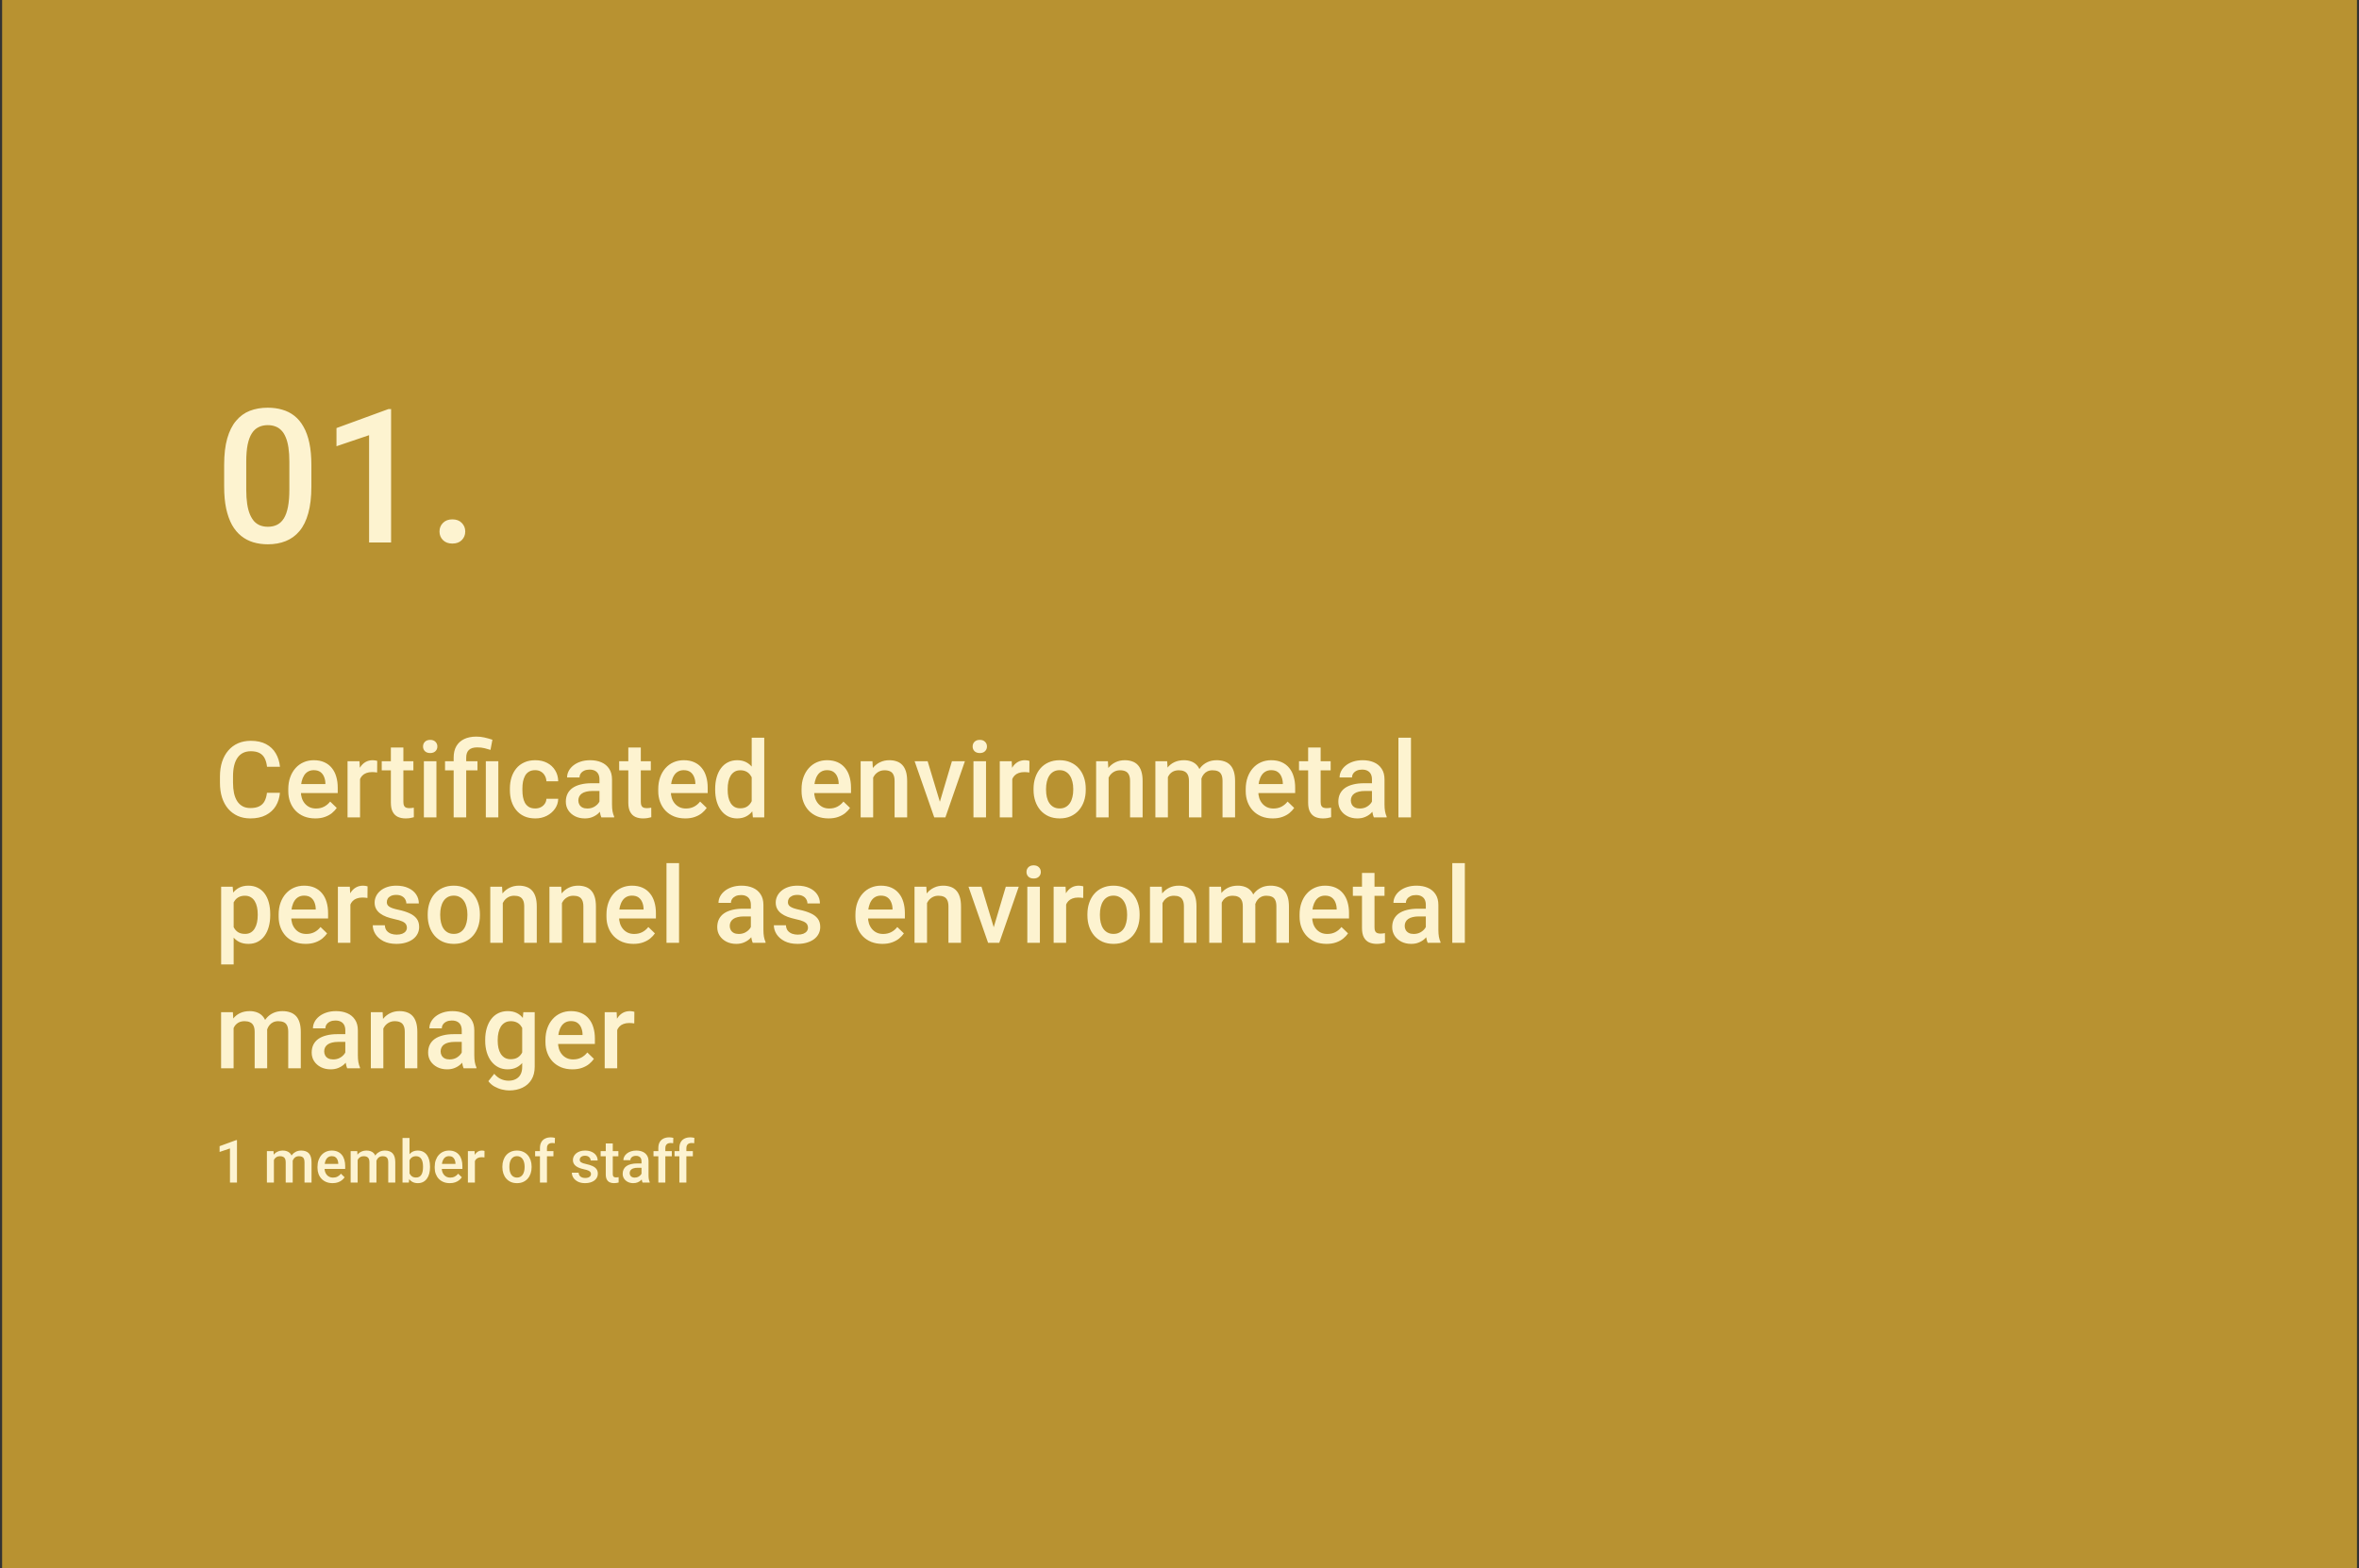 <svg width="752" height="500" viewBox="0 0 752 500" fill="none" xmlns="http://www.w3.org/2000/svg">
<rect x="0" y="0" width="752" height="500" fill="#333333" stroke="none"/>
<rect width="750.677" height="500" transform="translate(0.678)" fill="#B89231"/>
<path d="M99.258 148.212V155.14C99.258 158.459 98.928 161.292 98.268 163.641C97.628 165.97 96.696 167.862 95.473 169.318C94.251 170.773 92.785 171.841 91.078 172.52C89.389 173.199 87.497 173.539 85.401 173.539C83.732 173.539 82.179 173.325 80.743 172.898C79.326 172.471 78.045 171.802 76.9 170.89C75.755 169.977 74.775 168.803 73.96 167.367C73.164 165.912 72.543 164.175 72.097 162.156C71.67 160.138 71.456 157.799 71.456 155.14V148.212C71.456 144.874 71.786 142.059 72.446 139.769C73.106 137.46 74.047 135.587 75.27 134.151C76.493 132.695 77.948 131.637 79.637 130.978C81.345 130.318 83.246 129.988 85.343 129.988C87.031 129.988 88.584 130.201 90 130.628C91.437 131.036 92.718 131.686 93.843 132.579C94.988 133.471 95.959 134.636 96.754 136.072C97.569 137.489 98.191 139.206 98.618 141.225C99.044 143.224 99.258 145.553 99.258 148.212ZM92.242 156.13V147.164C92.242 145.475 92.145 143.99 91.951 142.71C91.757 141.409 91.466 140.313 91.078 139.42C90.709 138.508 90.243 137.77 89.68 137.207C89.117 136.625 88.477 136.208 87.759 135.956C87.041 135.684 86.235 135.548 85.343 135.548C84.256 135.548 83.285 135.762 82.431 136.189C81.578 136.596 80.859 137.256 80.277 138.168C79.695 139.08 79.249 140.284 78.938 141.778C78.647 143.253 78.501 145.048 78.501 147.164V156.13C78.501 157.838 78.598 159.342 78.792 160.642C78.987 161.943 79.278 163.059 79.666 163.99C80.054 164.902 80.52 165.659 81.063 166.261C81.626 166.843 82.266 167.27 82.984 167.542C83.722 167.813 84.527 167.949 85.401 167.949C86.507 167.949 87.487 167.736 88.341 167.309C89.195 166.882 89.913 166.203 90.495 165.271C91.078 164.32 91.514 163.088 91.805 161.574C92.097 160.06 92.242 158.245 92.242 156.13ZM124.672 130.424V172.957H117.656V138.75L107.264 142.273V136.48L123.828 130.424H124.672ZM140.102 169.463C140.102 168.376 140.47 167.464 141.208 166.727C141.945 165.97 142.945 165.591 144.206 165.591C145.487 165.591 146.487 165.97 147.205 166.727C147.942 167.464 148.311 168.376 148.311 169.463C148.311 170.55 147.942 171.462 147.205 172.2C146.487 172.937 145.487 173.306 144.206 173.306C142.945 173.306 141.945 172.937 141.208 172.2C140.47 171.462 140.102 170.55 140.102 169.463Z" fill="#FDF3D0"/>
<path d="M85.102 252.767H89.237C89.105 254.344 88.663 255.749 87.914 256.985C87.164 258.209 86.111 259.173 84.754 259.879C83.398 260.585 81.749 260.938 79.809 260.938C78.32 260.938 76.98 260.673 75.789 260.144C74.598 259.603 73.578 258.843 72.729 257.861C71.88 256.869 71.23 255.672 70.778 254.272C70.336 252.871 70.116 251.306 70.116 249.574V247.573C70.116 245.842 70.342 244.276 70.794 242.875C71.257 241.475 71.919 240.278 72.779 239.286C73.639 238.283 74.67 237.516 75.872 236.987C77.085 236.458 78.447 236.193 79.958 236.193C81.876 236.193 83.497 236.546 84.82 237.251C86.144 237.957 87.169 238.933 87.897 240.179C88.636 241.425 89.088 242.853 89.253 244.463H85.118C85.008 243.427 84.765 242.539 84.391 241.8C84.027 241.061 83.486 240.499 82.769 240.113C82.053 239.716 81.115 239.518 79.958 239.518C79.009 239.518 78.182 239.694 77.477 240.047C76.771 240.4 76.181 240.918 75.707 241.602C75.232 242.285 74.874 243.129 74.632 244.132C74.4 245.125 74.284 246.261 74.284 247.54V249.574C74.284 250.787 74.389 251.89 74.598 252.882C74.819 253.864 75.15 254.707 75.591 255.413C76.043 256.119 76.616 256.665 77.311 257.051C78.006 257.437 78.838 257.63 79.809 257.63C80.989 257.63 81.942 257.442 82.67 257.067C83.409 256.692 83.966 256.146 84.341 255.43C84.727 254.702 84.98 253.814 85.102 252.767ZM100.501 260.938C99.178 260.938 97.981 260.723 96.912 260.293C95.853 259.852 94.949 259.24 94.199 258.457C93.46 257.674 92.892 256.753 92.495 255.694C92.098 254.636 91.9 253.494 91.9 252.27V251.609C91.9 250.208 92.104 248.94 92.512 247.804C92.92 246.669 93.488 245.698 94.216 244.893C94.943 244.077 95.804 243.454 96.796 243.024C97.788 242.594 98.864 242.379 100.021 242.379C101.301 242.379 102.42 242.594 103.379 243.024C104.339 243.454 105.133 244.061 105.761 244.844C106.401 245.616 106.875 246.536 107.184 247.606C107.503 248.676 107.663 249.855 107.663 251.146V252.849H93.835V249.988H103.727V249.674C103.704 248.957 103.561 248.284 103.296 247.656C103.043 247.027 102.651 246.52 102.122 246.134C101.593 245.748 100.887 245.555 100.005 245.555C99.343 245.555 98.753 245.698 98.235 245.985C97.728 246.261 97.303 246.663 96.961 247.192C96.62 247.722 96.355 248.361 96.168 249.111C95.991 249.85 95.903 250.683 95.903 251.609V252.27C95.903 253.053 96.008 253.781 96.217 254.454C96.438 255.115 96.757 255.694 97.176 256.191C97.596 256.687 98.103 257.078 98.698 257.365C99.294 257.641 99.972 257.778 100.733 257.778C101.692 257.778 102.547 257.586 103.296 257.2C104.046 256.814 104.697 256.268 105.248 255.562L107.349 257.597C106.963 258.159 106.461 258.699 105.844 259.218C105.226 259.725 104.471 260.138 103.578 260.458C102.696 260.778 101.67 260.938 100.501 260.938ZM114.776 246.117V260.607H110.789V242.71H114.594L114.776 246.117ZM120.251 242.594L120.218 246.299C119.975 246.255 119.71 246.222 119.424 246.2C119.148 246.178 118.872 246.167 118.597 246.167C117.913 246.167 117.312 246.266 116.794 246.465C116.275 246.652 115.84 246.928 115.487 247.292C115.145 247.645 114.88 248.075 114.693 248.582C114.506 249.089 114.395 249.657 114.362 250.286L113.452 250.352C113.452 249.227 113.563 248.185 113.783 247.226C114.004 246.266 114.335 245.423 114.776 244.695C115.228 243.967 115.79 243.399 116.463 242.991C117.147 242.583 117.935 242.379 118.828 242.379C119.071 242.379 119.33 242.401 119.606 242.445C119.892 242.489 120.107 242.539 120.251 242.594ZM131.78 242.71V245.621H121.69V242.71H131.78ZM124.601 238.327H128.587V255.661C128.587 256.213 128.664 256.637 128.819 256.935C128.984 257.222 129.21 257.415 129.497 257.514C129.784 257.613 130.12 257.663 130.506 257.663C130.782 257.663 131.046 257.646 131.3 257.613C131.554 257.58 131.758 257.547 131.912 257.514L131.928 260.557C131.598 260.657 131.212 260.745 130.771 260.822C130.341 260.899 129.844 260.938 129.282 260.938C128.367 260.938 127.556 260.778 126.85 260.458C126.145 260.127 125.593 259.592 125.196 258.854C124.799 258.115 124.601 257.133 124.601 255.909V238.327ZM139.124 242.71V260.607H135.121V242.71H139.124ZM134.856 238.012C134.856 237.406 135.055 236.904 135.452 236.507C135.86 236.099 136.422 235.895 137.139 235.895C137.844 235.895 138.401 236.099 138.809 236.507C139.217 236.904 139.421 237.406 139.421 238.012C139.421 238.608 139.217 239.104 138.809 239.501C138.401 239.898 137.844 240.096 137.139 240.096C136.422 240.096 135.86 239.898 135.452 239.501C135.055 239.104 134.856 238.608 134.856 238.012ZM148.618 260.607H144.615V241.552C144.615 240.108 144.902 238.889 145.475 237.897C146.06 236.904 146.892 236.149 147.973 235.63C149.065 235.112 150.36 234.853 151.86 234.853C152.742 234.853 153.591 234.947 154.407 235.134C155.234 235.322 156.089 235.559 156.971 235.846L156.359 239.087C155.797 238.9 155.174 238.724 154.49 238.558C153.806 238.382 153.018 238.294 152.125 238.294C150.923 238.294 150.035 238.569 149.462 239.121C148.899 239.661 148.618 240.471 148.618 241.552V260.607ZM152.207 242.71V245.621H141.869V242.71H152.207ZM158.857 242.71V260.607H154.87V242.71H158.857ZM170.617 257.762C171.268 257.762 171.852 257.635 172.37 257.381C172.9 257.117 173.324 256.753 173.644 256.29C173.975 255.827 174.157 255.292 174.19 254.685H177.945C177.923 255.843 177.581 256.896 176.919 257.845C176.257 258.793 175.381 259.548 174.289 260.111C173.197 260.662 171.99 260.938 170.667 260.938C169.299 260.938 168.108 260.706 167.094 260.243C166.079 259.769 165.236 259.118 164.563 258.291C163.891 257.464 163.383 256.51 163.041 255.43C162.711 254.349 162.545 253.191 162.545 251.956V251.377C162.545 250.142 162.711 248.984 163.041 247.904C163.383 246.812 163.891 245.853 164.563 245.026C165.236 244.199 166.079 243.553 167.094 243.09C168.108 242.616 169.294 242.379 170.65 242.379C172.084 242.379 173.341 242.666 174.421 243.239C175.502 243.802 176.351 244.59 176.969 245.605C177.597 246.608 177.923 247.777 177.945 249.111H174.19C174.157 248.45 173.991 247.854 173.694 247.325C173.407 246.784 172.999 246.354 172.47 246.035C171.951 245.715 171.328 245.555 170.601 245.555C169.796 245.555 169.128 245.72 168.599 246.051C168.07 246.371 167.656 246.812 167.359 247.374C167.061 247.926 166.846 248.549 166.713 249.243C166.592 249.927 166.532 250.638 166.532 251.377V251.956C166.532 252.695 166.592 253.412 166.713 254.106C166.835 254.801 167.044 255.424 167.342 255.976C167.651 256.516 168.07 256.951 168.599 257.282C169.128 257.602 169.801 257.762 170.617 257.762ZM191.094 257.018V248.483C191.094 247.843 190.979 247.292 190.747 246.829C190.516 246.365 190.163 246.007 189.689 245.753C189.225 245.5 188.641 245.373 187.935 245.373C187.285 245.373 186.722 245.483 186.248 245.704C185.774 245.924 185.404 246.222 185.14 246.597C184.875 246.972 184.743 247.396 184.743 247.871H180.773C180.773 247.165 180.944 246.481 181.286 245.82C181.628 245.158 182.124 244.568 182.775 244.05C183.425 243.531 184.203 243.123 185.107 242.826C186.011 242.528 187.025 242.379 188.15 242.379C189.496 242.379 190.686 242.605 191.723 243.057C192.771 243.509 193.592 244.193 194.188 245.108C194.794 246.013 195.097 247.148 195.097 248.516V256.472C195.097 257.288 195.152 258.021 195.263 258.672C195.384 259.311 195.555 259.868 195.775 260.342V260.607H191.69C191.502 260.177 191.354 259.631 191.243 258.969C191.144 258.297 191.094 257.646 191.094 257.018ZM191.673 249.723L191.706 252.188H188.845C188.106 252.188 187.456 252.259 186.893 252.403C186.331 252.535 185.862 252.734 185.487 252.998C185.112 253.263 184.831 253.583 184.644 253.958C184.456 254.332 184.362 254.757 184.362 255.231C184.362 255.705 184.473 256.141 184.693 256.538C184.914 256.924 185.234 257.227 185.653 257.448C186.083 257.668 186.601 257.778 187.207 257.778C188.023 257.778 188.735 257.613 189.341 257.282C189.959 256.94 190.444 256.527 190.797 256.042C191.15 255.545 191.337 255.077 191.359 254.636L192.649 256.406C192.517 256.858 192.291 257.343 191.971 257.861C191.651 258.379 191.232 258.876 190.714 259.35C190.207 259.813 189.595 260.193 188.878 260.491C188.172 260.789 187.356 260.938 186.43 260.938C185.261 260.938 184.219 260.706 183.304 260.243C182.389 259.769 181.672 259.135 181.154 258.341C180.635 257.536 180.376 256.626 180.376 255.612C180.376 254.663 180.553 253.825 180.905 253.097C181.269 252.359 181.799 251.741 182.493 251.245C183.199 250.749 184.059 250.374 185.074 250.12C186.088 249.855 187.246 249.723 188.547 249.723H191.673ZM207.47 242.71V245.621H197.38V242.71H207.47ZM200.291 238.327H204.277V255.661C204.277 256.213 204.355 256.637 204.509 256.935C204.674 257.222 204.9 257.415 205.187 257.514C205.474 257.613 205.81 257.663 206.196 257.663C206.472 257.663 206.736 257.646 206.99 257.613C207.244 257.58 207.448 257.547 207.602 257.514L207.619 260.557C207.288 260.657 206.902 260.745 206.461 260.822C206.031 260.899 205.535 260.938 204.972 260.938C204.057 260.938 203.246 260.778 202.541 260.458C201.835 260.127 201.284 259.592 200.887 258.854C200.49 258.115 200.291 257.133 200.291 255.909V238.327ZM218.436 260.938C217.113 260.938 215.917 260.723 214.847 260.293C213.788 259.852 212.884 259.24 212.134 258.457C211.395 257.674 210.828 256.753 210.431 255.694C210.034 254.636 209.835 253.494 209.835 252.27V251.609C209.835 250.208 210.039 248.94 210.447 247.804C210.855 246.669 211.423 245.698 212.151 244.893C212.879 244.077 213.739 243.454 214.731 243.024C215.724 242.594 216.799 242.379 217.957 242.379C219.236 242.379 220.355 242.594 221.314 243.024C222.274 243.454 223.068 244.061 223.696 244.844C224.336 245.616 224.81 246.536 225.119 247.606C225.438 248.676 225.598 249.855 225.598 251.146V252.849H211.77V249.988H221.662V249.674C221.64 248.957 221.496 248.284 221.232 247.656C220.978 247.027 220.587 246.52 220.057 246.134C219.528 245.748 218.822 245.555 217.94 245.555C217.278 245.555 216.688 245.698 216.17 245.985C215.663 246.261 215.238 246.663 214.897 247.192C214.555 247.722 214.29 248.361 214.103 249.111C213.926 249.85 213.838 250.683 213.838 251.609V252.27C213.838 253.053 213.943 253.781 214.152 254.454C214.373 255.115 214.693 255.694 215.112 256.191C215.531 256.687 216.038 257.078 216.633 257.365C217.229 257.641 217.907 257.778 218.668 257.778C219.627 257.778 220.482 257.586 221.232 257.2C221.981 256.814 222.632 256.268 223.183 255.562L225.284 257.597C224.898 258.159 224.396 258.699 223.779 259.218C223.161 259.725 222.406 260.138 221.513 260.458C220.631 260.778 219.605 260.938 218.436 260.938ZM239.625 256.902V235.2H243.628V260.607H240.005L239.625 256.902ZM227.98 251.857V251.51C227.98 250.153 228.14 248.918 228.46 247.804C228.78 246.68 229.243 245.715 229.849 244.91C230.456 244.094 231.195 243.471 232.066 243.041C232.937 242.6 233.918 242.379 235.01 242.379C236.091 242.379 237.039 242.589 237.855 243.008C238.671 243.427 239.366 244.028 239.939 244.811C240.513 245.582 240.97 246.509 241.312 247.589C241.654 248.659 241.896 249.85 242.04 251.162V252.27C241.896 253.55 241.654 254.718 241.312 255.777C240.97 256.836 240.513 257.751 239.939 258.523C239.366 259.295 238.666 259.89 237.838 260.309C237.022 260.728 236.069 260.938 234.977 260.938C233.896 260.938 232.92 260.712 232.049 260.26C231.189 259.807 230.456 259.173 229.849 258.357C229.243 257.541 228.78 256.582 228.46 255.479C228.14 254.366 227.98 253.158 227.98 251.857ZM231.967 251.51V251.857C231.967 252.673 232.038 253.434 232.182 254.14C232.336 254.845 232.573 255.468 232.893 256.009C233.213 256.538 233.626 256.957 234.133 257.266C234.652 257.563 235.269 257.712 235.986 257.712C236.89 257.712 237.634 257.514 238.219 257.117C238.803 256.72 239.261 256.185 239.592 255.512C239.934 254.829 240.165 254.068 240.286 253.23V250.236C240.22 249.585 240.082 248.979 239.873 248.416C239.674 247.854 239.404 247.363 239.062 246.944C238.721 246.514 238.296 246.183 237.789 245.952C237.293 245.709 236.703 245.588 236.019 245.588C235.291 245.588 234.674 245.742 234.166 246.051C233.659 246.36 233.24 246.784 232.909 247.325C232.59 247.865 232.352 248.494 232.198 249.21C232.044 249.927 231.967 250.694 231.967 251.51ZM264.122 260.938C262.798 260.938 261.602 260.723 260.532 260.293C259.474 259.852 258.569 259.24 257.82 258.457C257.081 257.674 256.513 256.753 256.116 255.694C255.719 254.636 255.52 253.494 255.52 252.27V251.609C255.52 250.208 255.724 248.94 256.132 247.804C256.54 246.669 257.108 245.698 257.836 244.893C258.564 244.077 259.424 243.454 260.417 243.024C261.409 242.594 262.484 242.379 263.642 242.379C264.921 242.379 266.04 242.594 267 243.024C267.959 243.454 268.753 244.061 269.382 244.844C270.021 245.616 270.495 246.536 270.804 247.606C271.124 248.676 271.284 249.855 271.284 251.146V252.849H257.456V249.988H267.347V249.674C267.325 248.957 267.182 248.284 266.917 247.656C266.663 247.027 266.272 246.52 265.743 246.134C265.213 245.748 264.508 245.555 263.625 245.555C262.964 245.555 262.374 245.698 261.856 245.985C261.348 246.261 260.924 246.663 260.582 247.192C260.24 247.722 259.975 248.361 259.788 249.111C259.612 249.85 259.523 250.683 259.523 251.609V252.27C259.523 253.053 259.628 253.781 259.838 254.454C260.058 255.115 260.378 255.694 260.797 256.191C261.216 256.687 261.723 257.078 262.319 257.365C262.914 257.641 263.592 257.778 264.353 257.778C265.313 257.778 266.167 257.586 266.917 257.2C267.667 256.814 268.317 256.268 268.869 255.562L270.969 257.597C270.584 258.159 270.082 258.699 269.464 259.218C268.847 259.725 268.091 260.138 267.198 260.458C266.316 260.778 265.291 260.938 264.122 260.938ZM278.347 246.531V260.607H274.36V242.71H278.115L278.347 246.531ZM277.635 250.997L276.345 250.98C276.356 249.712 276.533 248.549 276.874 247.49C277.227 246.432 277.713 245.522 278.33 244.761C278.959 244 279.708 243.416 280.58 243.008C281.451 242.589 282.421 242.379 283.491 242.379C284.351 242.379 285.128 242.5 285.823 242.743C286.529 242.975 287.13 243.355 287.626 243.884C288.133 244.414 288.519 245.103 288.784 245.952C289.048 246.79 289.181 247.821 289.181 249.045V260.607H285.178V249.028C285.178 248.168 285.051 247.49 284.797 246.994C284.555 246.487 284.197 246.128 283.722 245.919C283.259 245.698 282.68 245.588 281.986 245.588C281.302 245.588 280.69 245.731 280.15 246.018C279.609 246.305 279.152 246.696 278.777 247.192C278.413 247.689 278.132 248.262 277.933 248.913C277.735 249.563 277.635 250.258 277.635 250.997ZM299.072 257.448L303.455 242.71H307.591L301.371 260.607H298.791L299.072 257.448ZM295.714 242.71L300.18 257.514L300.395 260.607H297.815L291.563 242.71H295.714ZM314.323 242.71V260.607H310.32V242.71H314.323ZM310.055 238.012C310.055 237.406 310.254 236.904 310.651 236.507C311.059 236.099 311.621 235.895 312.338 235.895C313.043 235.895 313.6 236.099 314.008 236.507C314.416 236.904 314.62 237.406 314.62 238.012C314.62 238.608 314.416 239.104 314.008 239.501C313.6 239.898 313.043 240.096 312.338 240.096C311.621 240.096 311.059 239.898 310.651 239.501C310.254 239.104 310.055 238.608 310.055 238.012ZM322.692 246.117V260.607H318.706V242.71H322.51L322.692 246.117ZM328.167 242.594L328.134 246.299C327.892 246.255 327.627 246.222 327.34 246.2C327.064 246.178 326.789 246.167 326.513 246.167C325.829 246.167 325.228 246.266 324.71 246.465C324.192 246.652 323.756 246.928 323.403 247.292C323.062 247.645 322.797 248.075 322.61 248.582C322.422 249.089 322.312 249.657 322.279 250.286L321.369 250.352C321.369 249.227 321.479 248.185 321.7 247.226C321.92 246.266 322.251 245.423 322.692 244.695C323.144 243.967 323.707 243.399 324.379 242.991C325.063 242.583 325.851 242.379 326.745 242.379C326.987 242.379 327.246 242.401 327.522 242.445C327.809 242.489 328.024 242.539 328.167 242.594ZM329.474 251.857V251.476C329.474 250.186 329.661 248.99 330.036 247.887C330.411 246.773 330.952 245.809 331.657 244.993C332.374 244.165 333.245 243.526 334.271 243.074C335.307 242.611 336.476 242.379 337.777 242.379C339.09 242.379 340.258 242.611 341.284 243.074C342.32 243.526 343.197 244.165 343.914 244.993C344.631 245.809 345.177 246.773 345.551 247.887C345.926 248.99 346.114 250.186 346.114 251.476V251.857C346.114 253.147 345.926 254.344 345.551 255.446C345.177 256.549 344.631 257.514 343.914 258.341C343.197 259.157 342.326 259.796 341.3 260.26C340.275 260.712 339.112 260.938 337.81 260.938C336.498 260.938 335.324 260.712 334.287 260.26C333.262 259.796 332.391 259.157 331.674 258.341C330.957 257.514 330.411 256.549 330.036 255.446C329.661 254.344 329.474 253.147 329.474 251.857ZM333.46 251.476V251.857C333.46 252.662 333.543 253.423 333.708 254.14C333.874 254.856 334.133 255.485 334.486 256.025C334.839 256.565 335.291 256.99 335.842 257.299C336.393 257.608 337.05 257.762 337.81 257.762C338.549 257.762 339.189 257.608 339.729 257.299C340.28 256.99 340.733 256.565 341.085 256.025C341.438 255.485 341.697 254.856 341.863 254.14C342.039 253.423 342.128 252.662 342.128 251.857V251.476C342.128 250.683 342.039 249.933 341.863 249.227C341.697 248.51 341.433 247.876 341.069 247.325C340.716 246.773 340.264 246.343 339.713 246.035C339.172 245.715 338.527 245.555 337.777 245.555C337.027 245.555 336.377 245.715 335.826 246.035C335.285 246.343 334.839 246.773 334.486 247.325C334.133 247.876 333.874 248.51 333.708 249.227C333.543 249.933 333.46 250.683 333.46 251.476ZM353.408 246.531V260.607H349.422V242.71H353.177L353.408 246.531ZM352.697 250.997L351.407 250.98C351.418 249.712 351.594 248.549 351.936 247.49C352.289 246.432 352.774 245.522 353.392 244.761C354.02 244 354.77 243.416 355.641 243.008C356.512 242.589 357.483 242.379 358.552 242.379C359.413 242.379 360.19 242.5 360.885 242.743C361.59 242.975 362.191 243.355 362.688 243.884C363.195 244.414 363.581 245.103 363.845 245.952C364.11 246.79 364.242 247.821 364.242 249.045V260.607H360.24V249.028C360.24 248.168 360.113 247.49 359.859 246.994C359.617 246.487 359.258 246.128 358.784 245.919C358.321 245.698 357.742 245.588 357.047 245.588C356.364 245.588 355.752 245.731 355.211 246.018C354.671 246.305 354.213 246.696 353.838 247.192C353.474 247.689 353.193 248.262 352.995 248.913C352.796 249.563 352.697 250.258 352.697 250.997ZM372.298 246.349V260.607H368.311V242.71H372.066L372.298 246.349ZM371.653 250.997L370.296 250.98C370.296 249.745 370.451 248.604 370.759 247.556C371.068 246.509 371.52 245.599 372.116 244.827C372.711 244.044 373.45 243.443 374.332 243.024C375.225 242.594 376.256 242.379 377.425 242.379C378.241 242.379 378.986 242.5 379.658 242.743C380.342 242.975 380.932 243.344 381.428 243.851C381.935 244.358 382.321 245.009 382.586 245.803C382.862 246.597 383 247.556 383 248.681V260.607H379.013V249.028C379.013 248.157 378.881 247.474 378.616 246.977C378.363 246.481 377.993 246.128 377.508 245.919C377.034 245.698 376.466 245.588 375.804 245.588C375.055 245.588 374.415 245.731 373.886 246.018C373.367 246.305 372.943 246.696 372.612 247.192C372.281 247.689 372.039 248.262 371.884 248.913C371.73 249.563 371.653 250.258 371.653 250.997ZM382.751 249.938L380.882 250.352C380.882 249.271 381.031 248.251 381.329 247.292C381.638 246.321 382.084 245.472 382.669 244.744C383.264 244.006 383.998 243.427 384.869 243.008C385.74 242.589 386.738 242.379 387.863 242.379C388.778 242.379 389.594 242.506 390.311 242.76C391.038 243.002 391.656 243.388 392.163 243.917C392.67 244.447 393.056 245.136 393.321 245.985C393.586 246.823 393.718 247.838 393.718 249.028V260.607H389.715V249.012C389.715 248.108 389.583 247.407 389.318 246.911C389.065 246.415 388.701 246.073 388.226 245.886C387.752 245.687 387.184 245.588 386.523 245.588C385.905 245.588 385.359 245.704 384.885 245.935C384.422 246.156 384.031 246.47 383.711 246.878C383.391 247.275 383.148 247.733 382.983 248.251C382.829 248.769 382.751 249.332 382.751 249.938ZM405.71 260.938C404.387 260.938 403.19 260.723 402.121 260.293C401.062 259.852 400.158 259.24 399.408 258.457C398.669 257.674 398.101 256.753 397.704 255.694C397.307 254.636 397.109 253.494 397.109 252.27V251.609C397.109 250.208 397.313 248.94 397.721 247.804C398.129 246.669 398.697 245.698 399.424 244.893C400.152 244.077 401.012 243.454 402.005 243.024C402.997 242.594 404.072 242.379 405.23 242.379C406.509 242.379 407.629 242.594 408.588 243.024C409.547 243.454 410.341 244.061 410.97 244.844C411.609 245.616 412.084 246.536 412.392 247.606C412.712 248.676 412.872 249.855 412.872 251.146V252.849H399.044V249.988H408.935V249.674C408.913 248.957 408.77 248.284 408.505 247.656C408.252 247.027 407.86 246.52 407.331 246.134C406.802 245.748 406.096 245.555 405.214 245.555C404.552 245.555 403.962 245.698 403.444 245.985C402.937 246.261 402.512 246.663 402.17 247.192C401.828 247.722 401.564 248.361 401.376 249.111C401.2 249.85 401.112 250.683 401.112 251.609V252.27C401.112 253.053 401.216 253.781 401.426 254.454C401.646 255.115 401.966 255.694 402.385 256.191C402.804 256.687 403.312 257.078 403.907 257.365C404.502 257.641 405.181 257.778 405.942 257.778C406.901 257.778 407.755 257.586 408.505 257.2C409.255 256.814 409.906 256.268 410.457 255.562L412.558 257.597C412.172 258.159 411.67 258.699 411.053 259.218C410.435 259.725 409.68 260.138 408.787 260.458C407.904 260.778 406.879 260.938 405.71 260.938ZM424.186 242.71V245.621H414.096V242.71H424.186ZM417.007 238.327H420.994V255.661C420.994 256.213 421.071 256.637 421.225 256.935C421.391 257.222 421.617 257.415 421.903 257.514C422.19 257.613 422.526 257.663 422.912 257.663C423.188 257.663 423.453 257.646 423.706 257.613C423.96 257.58 424.164 257.547 424.318 257.514L424.335 260.557C424.004 260.657 423.618 260.745 423.177 260.822C422.747 260.899 422.251 260.938 421.688 260.938C420.773 260.938 419.963 260.778 419.257 260.458C418.551 260.127 418 259.592 417.603 258.854C417.206 258.115 417.007 257.133 417.007 255.909V238.327ZM437.352 257.018V248.483C437.352 247.843 437.237 247.292 437.005 246.829C436.773 246.365 436.421 246.007 435.946 245.753C435.483 245.5 434.899 245.373 434.193 245.373C433.542 245.373 432.98 245.483 432.506 245.704C432.032 245.924 431.662 246.222 431.398 246.597C431.133 246.972 431.001 247.396 431.001 247.871H427.031C427.031 247.165 427.202 246.481 427.544 245.82C427.886 245.158 428.382 244.568 429.032 244.05C429.683 243.531 430.46 243.123 431.365 242.826C432.269 242.528 433.283 242.379 434.408 242.379C435.753 242.379 436.944 242.605 437.981 243.057C439.028 243.509 439.85 244.193 440.445 245.108C441.052 246.013 441.355 247.148 441.355 248.516V256.472C441.355 257.288 441.41 258.021 441.521 258.672C441.642 259.311 441.813 259.868 442.033 260.342V260.607H437.948C437.76 260.177 437.611 259.631 437.501 258.969C437.402 258.297 437.352 257.646 437.352 257.018ZM437.931 249.723L437.964 252.188H435.103C434.364 252.188 433.713 252.259 433.151 252.403C432.589 252.535 432.12 252.734 431.745 252.998C431.37 253.263 431.089 253.583 430.901 253.958C430.714 254.332 430.62 254.757 430.62 255.231C430.62 255.705 430.731 256.141 430.951 256.538C431.172 256.924 431.491 257.227 431.91 257.448C432.34 257.668 432.859 257.778 433.465 257.778C434.281 257.778 434.992 257.613 435.599 257.282C436.216 256.94 436.702 256.527 437.055 256.042C437.407 255.545 437.595 255.077 437.617 254.636L438.907 256.406C438.775 256.858 438.549 257.343 438.229 257.861C437.909 258.379 437.49 258.876 436.972 259.35C436.465 259.813 435.853 260.193 435.136 260.491C434.43 260.789 433.614 260.938 432.688 260.938C431.519 260.938 430.477 260.706 429.562 260.243C428.646 259.769 427.93 259.135 427.411 258.341C426.893 257.536 426.634 256.626 426.634 255.612C426.634 254.663 426.81 253.825 427.163 253.097C427.527 252.359 428.056 251.741 428.751 251.245C429.457 250.749 430.317 250.374 431.331 250.12C432.346 249.855 433.504 249.723 434.805 249.723H437.931ZM449.791 235.2V260.607H445.788V235.2H449.791ZM74.483 286.15V307.488H70.496V282.71H74.168L74.483 286.15ZM86.144 291.493V291.84C86.144 293.142 85.989 294.349 85.681 295.463C85.383 296.565 84.936 297.53 84.341 298.357C83.756 299.173 83.034 299.807 82.174 300.26C81.314 300.712 80.322 300.938 79.197 300.938C78.083 300.938 77.107 300.734 76.269 300.326C75.442 299.907 74.742 299.317 74.168 298.556C73.595 297.795 73.132 296.902 72.779 295.876C72.437 294.84 72.195 293.704 72.051 292.469V291.129C72.195 289.817 72.437 288.626 72.779 287.556C73.132 286.487 73.595 285.566 74.168 284.794C74.742 284.022 75.442 283.427 76.269 283.008C77.096 282.589 78.061 282.379 79.164 282.379C80.288 282.379 81.286 282.6 82.157 283.041C83.029 283.471 83.762 284.088 84.357 284.893C84.953 285.687 85.4 286.647 85.697 287.771C85.995 288.885 86.144 290.126 86.144 291.493ZM82.157 291.84V291.493C82.157 290.666 82.08 289.9 81.926 289.194C81.772 288.477 81.529 287.849 81.198 287.308C80.867 286.768 80.443 286.349 79.924 286.051C79.417 285.742 78.805 285.588 78.088 285.588C77.383 285.588 76.776 285.709 76.269 285.952C75.762 286.183 75.337 286.509 74.995 286.928C74.653 287.347 74.389 287.838 74.201 288.4C74.014 288.951 73.882 289.552 73.804 290.203V293.412C73.937 294.206 74.163 294.933 74.483 295.595C74.802 296.257 75.254 296.786 75.839 297.183C76.434 297.569 77.195 297.762 78.122 297.762C78.838 297.762 79.45 297.608 79.958 297.299C80.465 296.99 80.878 296.565 81.198 296.025C81.529 295.474 81.772 294.84 81.926 294.123C82.08 293.406 82.157 292.645 82.157 291.84ZM97.424 300.938C96.101 300.938 94.905 300.723 93.835 300.293C92.777 299.852 91.872 299.24 91.123 298.457C90.384 297.674 89.816 296.753 89.419 295.694C89.022 294.636 88.823 293.494 88.823 292.27V291.609C88.823 290.208 89.027 288.94 89.435 287.804C89.843 286.669 90.411 285.698 91.139 284.893C91.867 284.077 92.727 283.454 93.719 283.024C94.712 282.594 95.787 282.379 96.945 282.379C98.224 282.379 99.343 282.594 100.303 283.024C101.262 283.454 102.056 284.061 102.684 284.844C103.324 285.616 103.798 286.536 104.107 287.606C104.427 288.676 104.587 289.855 104.587 291.146V292.849H90.759V289.988H100.65V289.674C100.628 288.957 100.485 288.284 100.22 287.656C99.966 287.027 99.575 286.52 99.046 286.134C98.516 285.748 97.811 285.555 96.928 285.555C96.267 285.555 95.677 285.698 95.159 285.985C94.651 286.261 94.227 286.663 93.885 287.192C93.543 287.722 93.278 288.361 93.091 289.111C92.914 289.85 92.826 290.683 92.826 291.609V292.27C92.826 293.053 92.931 293.781 93.141 294.454C93.361 295.115 93.681 295.694 94.1 296.191C94.519 296.687 95.026 297.078 95.622 297.365C96.217 297.641 96.895 297.778 97.656 297.778C98.615 297.778 99.47 297.586 100.22 297.2C100.97 296.814 101.62 296.268 102.172 295.562L104.272 297.597C103.886 298.159 103.385 298.699 102.767 299.218C102.15 299.725 101.394 300.138 100.501 300.458C99.619 300.778 98.593 300.938 97.424 300.938ZM111.699 286.117V300.607H107.713V282.71H111.517L111.699 286.117ZM117.174 282.594L117.141 286.299C116.898 286.255 116.634 286.222 116.347 286.2C116.071 286.178 115.796 286.167 115.52 286.167C114.836 286.167 114.235 286.266 113.717 286.465C113.199 286.652 112.763 286.928 112.41 287.292C112.069 287.645 111.804 288.075 111.616 288.582C111.429 289.089 111.319 289.657 111.286 290.286L110.376 290.352C110.376 289.227 110.486 288.185 110.707 287.226C110.927 286.266 111.258 285.423 111.699 284.695C112.151 283.967 112.714 283.399 113.386 282.991C114.07 282.583 114.858 282.379 115.752 282.379C115.994 282.379 116.253 282.401 116.529 282.445C116.816 282.489 117.031 282.539 117.174 282.594ZM129.712 295.761C129.712 295.364 129.613 295.005 129.414 294.685C129.216 294.355 128.835 294.057 128.273 293.792C127.722 293.528 126.906 293.285 125.825 293.064C124.877 292.855 124.005 292.607 123.211 292.32C122.429 292.022 121.756 291.664 121.194 291.245C120.631 290.826 120.196 290.33 119.887 289.756C119.578 289.183 119.424 288.521 119.424 287.771C119.424 287.044 119.584 286.354 119.903 285.704C120.223 285.053 120.681 284.48 121.276 283.984C121.872 283.487 122.594 283.096 123.443 282.809C124.303 282.522 125.263 282.379 126.321 282.379C127.821 282.379 129.105 282.633 130.175 283.14C131.256 283.636 132.083 284.314 132.656 285.174C133.23 286.024 133.516 286.983 133.516 288.053H129.53C129.53 287.578 129.409 287.137 129.166 286.729C128.935 286.31 128.582 285.974 128.108 285.72C127.633 285.456 127.038 285.323 126.321 285.323C125.637 285.323 125.07 285.434 124.617 285.654C124.176 285.864 123.846 286.139 123.625 286.481C123.415 286.823 123.311 287.198 123.311 287.606C123.311 287.904 123.366 288.174 123.476 288.416C123.597 288.648 123.796 288.863 124.072 289.062C124.347 289.249 124.722 289.425 125.196 289.591C125.682 289.756 126.288 289.916 127.016 290.071C128.383 290.357 129.558 290.727 130.539 291.179C131.531 291.62 132.292 292.193 132.822 292.899C133.351 293.594 133.616 294.476 133.616 295.545C133.616 296.339 133.445 297.067 133.103 297.729C132.772 298.379 132.287 298.947 131.647 299.433C131.008 299.907 130.241 300.276 129.348 300.541C128.466 300.805 127.473 300.938 126.371 300.938C124.75 300.938 123.377 300.651 122.252 300.078C121.127 299.493 120.273 298.749 119.688 297.845C119.115 296.929 118.828 295.981 118.828 295H122.682C122.726 295.738 122.93 296.328 123.294 296.769C123.669 297.2 124.132 297.514 124.684 297.712C125.246 297.9 125.825 297.994 126.42 297.994C127.137 297.994 127.738 297.9 128.223 297.712C128.709 297.514 129.078 297.249 129.332 296.918C129.585 296.577 129.712 296.191 129.712 295.761ZM136.345 291.857V291.476C136.345 290.186 136.532 288.99 136.907 287.887C137.282 286.773 137.822 285.809 138.528 284.993C139.245 284.165 140.116 283.526 141.142 283.074C142.178 282.611 143.347 282.379 144.648 282.379C145.96 282.379 147.129 282.611 148.155 283.074C149.191 283.526 150.068 284.165 150.785 284.993C151.502 285.809 152.047 286.773 152.422 287.887C152.797 288.99 152.985 290.186 152.985 291.476V291.857C152.985 293.147 152.797 294.344 152.422 295.446C152.047 296.549 151.502 297.514 150.785 298.341C150.068 299.157 149.197 299.796 148.171 300.26C147.146 300.712 145.982 300.938 144.681 300.938C143.369 300.938 142.195 300.712 141.158 300.26C140.133 299.796 139.261 299.157 138.545 298.341C137.828 297.514 137.282 296.549 136.907 295.446C136.532 294.344 136.345 293.147 136.345 291.857ZM140.331 291.476V291.857C140.331 292.662 140.414 293.423 140.579 294.14C140.745 294.856 141.004 295.485 141.357 296.025C141.709 296.565 142.162 296.99 142.713 297.299C143.264 297.608 143.92 297.762 144.681 297.762C145.42 297.762 146.06 297.608 146.6 297.299C147.151 296.99 147.603 296.565 147.956 296.025C148.309 295.485 148.568 294.856 148.734 294.14C148.91 293.423 148.998 292.662 148.998 291.857V291.476C148.998 290.683 148.91 289.933 148.734 289.227C148.568 288.51 148.304 287.876 147.94 287.325C147.587 286.773 147.135 286.343 146.583 286.035C146.043 285.715 145.398 285.555 144.648 285.555C143.898 285.555 143.248 285.715 142.696 286.035C142.156 286.343 141.709 286.773 141.357 287.325C141.004 287.876 140.745 288.51 140.579 289.227C140.414 289.933 140.331 290.683 140.331 291.476ZM160.279 286.531V300.607H156.293V282.71H160.048L160.279 286.531ZM159.568 290.997L158.278 290.98C158.289 289.712 158.465 288.549 158.807 287.49C159.16 286.432 159.645 285.522 160.263 284.761C160.891 284 161.641 283.416 162.512 283.008C163.383 282.589 164.354 282.379 165.423 282.379C166.283 282.379 167.061 282.5 167.756 282.743C168.461 282.975 169.062 283.355 169.559 283.884C170.066 284.414 170.452 285.103 170.716 285.952C170.981 286.79 171.113 287.821 171.113 289.045V300.607H167.11V289.028C167.11 288.168 166.984 287.49 166.73 286.994C166.487 286.487 166.129 286.128 165.655 285.919C165.192 285.698 164.613 285.588 163.918 285.588C163.234 285.588 162.622 285.731 162.082 286.018C161.542 286.305 161.084 286.696 160.709 287.192C160.345 287.689 160.064 288.262 159.866 288.913C159.667 289.563 159.568 290.258 159.568 290.997ZM179.136 286.531V300.607H175.149V282.71H178.904L179.136 286.531ZM178.424 290.997L177.134 290.98C177.145 289.712 177.322 288.549 177.663 287.49C178.016 286.432 178.501 285.522 179.119 284.761C179.748 284 180.497 283.416 181.369 283.008C182.24 282.589 183.21 282.379 184.28 282.379C185.14 282.379 185.917 282.5 186.612 282.743C187.318 282.975 187.919 283.355 188.415 283.884C188.922 284.414 189.308 285.103 189.573 285.952C189.837 286.79 189.97 287.821 189.97 289.045V300.607H185.967V289.028C185.967 288.168 185.84 287.49 185.586 286.994C185.344 286.487 184.985 286.128 184.511 285.919C184.048 285.698 183.469 285.588 182.775 285.588C182.091 285.588 181.479 285.731 180.938 286.018C180.398 286.305 179.941 286.696 179.566 287.192C179.202 287.689 178.921 288.262 178.722 288.913C178.524 289.563 178.424 290.258 178.424 290.997ZM201.929 300.938C200.605 300.938 199.409 300.723 198.339 300.293C197.281 299.852 196.376 299.24 195.627 298.457C194.888 297.674 194.32 296.753 193.923 295.694C193.526 294.636 193.327 293.494 193.327 292.27V291.609C193.327 290.208 193.531 288.94 193.939 287.804C194.347 286.669 194.915 285.698 195.643 284.893C196.371 284.077 197.231 283.454 198.224 283.024C199.216 282.594 200.291 282.379 201.449 282.379C202.728 282.379 203.847 282.594 204.807 283.024C205.766 283.454 206.56 284.061 207.189 284.844C207.828 285.616 208.302 286.536 208.611 287.606C208.931 288.676 209.091 289.855 209.091 291.146V292.849H195.263V289.988H205.154V289.674C205.132 288.957 204.989 288.284 204.724 287.656C204.47 287.027 204.079 286.52 203.55 286.134C203.02 285.748 202.315 285.555 201.432 285.555C200.771 285.555 200.181 285.698 199.663 285.985C199.155 286.261 198.731 286.663 198.389 287.192C198.047 287.722 197.782 288.361 197.595 289.111C197.419 289.85 197.33 290.683 197.33 291.609V292.27C197.33 293.053 197.435 293.781 197.645 294.454C197.865 295.115 198.185 295.694 198.604 296.191C199.023 296.687 199.53 297.078 200.126 297.365C200.721 297.641 201.399 297.778 202.16 297.778C203.12 297.778 203.974 297.586 204.724 297.2C205.474 296.814 206.124 296.268 206.676 295.562L208.776 297.597C208.391 298.159 207.889 298.699 207.271 299.218C206.654 299.725 205.898 300.138 205.005 300.458C204.123 300.778 203.098 300.938 201.929 300.938ZM216.468 275.2V300.607H212.465V275.2H216.468ZM239.36 297.018V288.483C239.36 287.843 239.244 287.292 239.013 286.829C238.781 286.365 238.428 286.007 237.954 285.753C237.491 285.5 236.907 285.373 236.201 285.373C235.55 285.373 234.988 285.483 234.514 285.704C234.04 285.924 233.67 286.222 233.406 286.597C233.141 286.972 233.009 287.396 233.009 287.871H229.039C229.039 287.165 229.21 286.481 229.552 285.82C229.893 285.158 230.39 284.568 231.04 284.05C231.691 283.531 232.468 283.123 233.372 282.826C234.277 282.528 235.291 282.379 236.416 282.379C237.761 282.379 238.952 282.605 239.989 283.057C241.036 283.509 241.858 284.193 242.453 285.108C243.06 286.013 243.363 287.148 243.363 288.516V296.472C243.363 297.288 243.418 298.021 243.528 298.672C243.65 299.311 243.821 299.868 244.041 300.342V300.607H239.956C239.768 300.177 239.619 299.631 239.509 298.969C239.41 298.297 239.36 297.646 239.36 297.018ZM239.939 289.723L239.972 292.188H237.111C236.372 292.188 235.721 292.259 235.159 292.403C234.596 292.535 234.128 292.734 233.753 292.998C233.378 293.263 233.097 293.583 232.909 293.958C232.722 294.332 232.628 294.757 232.628 295.231C232.628 295.705 232.738 296.141 232.959 296.538C233.18 296.924 233.499 297.227 233.918 297.448C234.348 297.668 234.867 297.778 235.473 297.778C236.289 297.778 237 297.613 237.607 297.282C238.224 296.94 238.71 296.527 239.062 296.042C239.415 295.545 239.603 295.077 239.625 294.636L240.915 296.406C240.783 296.858 240.557 297.343 240.237 297.861C239.917 298.379 239.498 298.876 238.98 299.35C238.473 299.813 237.861 300.193 237.144 300.491C236.438 300.789 235.622 300.938 234.696 300.938C233.527 300.938 232.485 300.706 231.57 300.243C230.654 299.769 229.938 299.135 229.419 298.341C228.901 297.536 228.642 296.626 228.642 295.612C228.642 294.663 228.818 293.825 229.171 293.097C229.535 292.359 230.064 291.741 230.759 291.245C231.465 290.749 232.325 290.374 233.339 290.12C234.354 289.855 235.512 289.723 236.813 289.723H239.939ZM257.572 295.761C257.572 295.364 257.472 295.005 257.274 294.685C257.075 294.355 256.695 294.057 256.132 293.792C255.581 293.528 254.765 293.285 253.684 293.064C252.736 292.855 251.865 292.607 251.071 292.32C250.288 292.022 249.615 291.664 249.053 291.245C248.491 290.826 248.055 290.33 247.746 289.756C247.438 289.183 247.283 288.521 247.283 287.771C247.283 287.044 247.443 286.354 247.763 285.704C248.083 285.053 248.54 284.48 249.136 283.984C249.731 283.487 250.454 283.096 251.303 282.809C252.163 282.522 253.122 282.379 254.181 282.379C255.68 282.379 256.965 282.633 258.035 283.14C259.115 283.636 259.942 284.314 260.516 285.174C261.089 286.024 261.376 286.983 261.376 288.053H257.39C257.39 287.578 257.268 287.137 257.026 286.729C256.794 286.31 256.441 285.974 255.967 285.72C255.493 285.456 254.897 285.323 254.181 285.323C253.497 285.323 252.929 285.434 252.477 285.654C252.036 285.864 251.705 286.139 251.485 286.481C251.275 286.823 251.17 287.198 251.17 287.606C251.17 287.904 251.225 288.174 251.336 288.416C251.457 288.648 251.655 288.863 251.931 289.062C252.207 289.249 252.582 289.425 253.056 289.591C253.541 289.756 254.148 289.916 254.875 290.071C256.243 290.357 257.417 290.727 258.399 291.179C259.391 291.62 260.152 292.193 260.681 292.899C261.21 293.594 261.475 294.476 261.475 295.545C261.475 296.339 261.304 297.067 260.962 297.729C260.632 298.379 260.146 298.947 259.507 299.433C258.867 299.907 258.101 300.276 257.208 300.541C256.325 300.805 255.333 300.938 254.23 300.938C252.609 300.938 251.236 300.651 250.112 300.078C248.987 299.493 248.132 298.749 247.548 297.845C246.974 296.929 246.688 295.981 246.688 295H250.542C250.586 295.738 250.79 296.328 251.154 296.769C251.529 297.2 251.992 297.514 252.543 297.712C253.106 297.9 253.684 297.994 254.28 297.994C254.997 297.994 255.598 297.9 256.083 297.712C256.568 297.514 256.937 297.249 257.191 296.918C257.445 296.577 257.572 296.191 257.572 295.761ZM281.291 300.938C279.968 300.938 278.771 300.723 277.702 300.293C276.643 299.852 275.739 299.24 274.989 298.457C274.25 297.674 273.682 296.753 273.285 295.694C272.888 294.636 272.69 293.494 272.69 292.27V291.609C272.69 290.208 272.894 288.94 273.302 287.804C273.71 286.669 274.278 285.698 275.005 284.893C275.733 284.077 276.593 283.454 277.586 283.024C278.578 282.594 279.653 282.379 280.811 282.379C282.09 282.379 283.21 282.594 284.169 283.024C285.128 283.454 285.922 284.061 286.551 284.844C287.19 285.616 287.665 286.536 287.973 287.606C288.293 288.676 288.453 289.855 288.453 291.146V292.849H274.625V289.988H284.516V289.674C284.494 288.957 284.351 288.284 284.086 287.656C283.833 287.027 283.441 286.52 282.912 286.134C282.383 285.748 281.677 285.555 280.795 285.555C280.133 285.555 279.543 285.698 279.025 285.985C278.518 286.261 278.093 286.663 277.751 287.192C277.409 287.722 277.145 288.361 276.957 289.111C276.781 289.85 276.693 290.683 276.693 291.609V292.27C276.693 293.053 276.797 293.781 277.007 294.454C277.227 295.115 277.547 295.694 277.966 296.191C278.385 296.687 278.892 297.078 279.488 297.365C280.083 297.641 280.762 297.778 281.522 297.778C282.482 297.778 283.336 297.586 284.086 297.2C284.836 296.814 285.487 296.268 286.038 295.562L288.139 297.597C287.753 298.159 287.251 298.699 286.634 299.218C286.016 299.725 285.261 300.138 284.367 300.458C283.485 300.778 282.46 300.938 281.291 300.938ZM295.516 286.531V300.607H291.53V282.71H295.284L295.516 286.531ZM294.805 290.997L293.514 290.98C293.525 289.712 293.702 288.549 294.044 287.49C294.397 286.432 294.882 285.522 295.499 284.761C296.128 284 296.878 283.416 297.749 283.008C298.62 282.589 299.59 282.379 300.66 282.379C301.52 282.379 302.298 282.5 302.992 282.743C303.698 282.975 304.299 283.355 304.795 283.884C305.302 284.414 305.688 285.103 305.953 285.952C306.218 286.79 306.35 287.821 306.35 289.045V300.607H302.347V289.028C302.347 288.168 302.22 287.49 301.967 286.994C301.724 286.487 301.366 286.128 300.892 285.919C300.428 285.698 299.85 285.588 299.155 285.588C298.471 285.588 297.859 285.731 297.319 286.018C296.778 286.305 296.321 286.696 295.946 287.192C295.582 287.689 295.301 288.262 295.102 288.913C294.904 289.563 294.805 290.258 294.805 290.997ZM316.241 297.448L320.625 282.71H324.76L318.541 300.607H315.96L316.241 297.448ZM312.884 282.71L317.35 297.514L317.565 300.607H314.984L308.732 282.71H312.884ZM331.492 282.71V300.607H327.489V282.71H331.492ZM327.224 278.012C327.224 277.406 327.423 276.904 327.82 276.507C328.228 276.099 328.79 275.895 329.507 275.895C330.213 275.895 330.77 276.099 331.178 276.507C331.586 276.904 331.79 277.406 331.79 278.012C331.79 278.608 331.586 279.104 331.178 279.501C330.77 279.898 330.213 280.096 329.507 280.096C328.79 280.096 328.228 279.898 327.82 279.501C327.423 279.104 327.224 278.608 327.224 278.012ZM339.861 286.117V300.607H335.875V282.71H339.68L339.861 286.117ZM345.336 282.594L345.303 286.299C345.061 286.255 344.796 286.222 344.509 286.2C344.234 286.178 343.958 286.167 343.682 286.167C342.999 286.167 342.398 286.266 341.879 286.465C341.361 286.652 340.926 286.928 340.573 287.292C340.231 287.645 339.966 288.075 339.779 288.582C339.591 289.089 339.481 289.657 339.448 290.286L338.538 290.352C338.538 289.227 338.648 288.185 338.869 287.226C339.09 286.266 339.42 285.423 339.861 284.695C340.314 283.967 340.876 283.399 341.549 282.991C342.232 282.583 343.021 282.379 343.914 282.379C344.157 282.379 344.416 282.401 344.691 282.445C344.978 282.489 345.193 282.539 345.336 282.594ZM346.643 291.857V291.476C346.643 290.186 346.831 288.99 347.206 287.887C347.58 286.773 348.121 285.809 348.827 284.993C349.543 284.165 350.414 283.526 351.44 283.074C352.476 282.611 353.645 282.379 354.947 282.379C356.259 282.379 357.428 282.611 358.453 283.074C359.49 283.526 360.366 284.165 361.083 284.993C361.8 285.809 362.346 286.773 362.721 287.887C363.096 288.99 363.283 290.186 363.283 291.476V291.857C363.283 293.147 363.096 294.344 362.721 295.446C362.346 296.549 361.8 297.514 361.083 298.341C360.366 299.157 359.495 299.796 358.47 300.26C357.444 300.712 356.281 300.938 354.98 300.938C353.667 300.938 352.493 300.712 351.456 300.26C350.431 299.796 349.56 299.157 348.843 298.341C348.126 297.514 347.58 296.549 347.206 295.446C346.831 294.344 346.643 293.147 346.643 291.857ZM350.629 291.476V291.857C350.629 292.662 350.712 293.423 350.878 294.14C351.043 294.856 351.302 295.485 351.655 296.025C352.008 296.565 352.46 296.99 353.011 297.299C353.563 297.608 354.219 297.762 354.98 297.762C355.718 297.762 356.358 297.608 356.898 297.299C357.45 296.99 357.902 296.565 358.255 296.025C358.608 295.485 358.867 294.856 359.032 294.14C359.209 293.423 359.297 292.662 359.297 291.857V291.476C359.297 290.683 359.209 289.933 359.032 289.227C358.867 288.51 358.602 287.876 358.238 287.325C357.885 286.773 357.433 286.343 356.882 286.035C356.341 285.715 355.696 285.555 354.947 285.555C354.197 285.555 353.546 285.715 352.995 286.035C352.454 286.343 352.008 286.773 351.655 287.325C351.302 287.876 351.043 288.51 350.878 289.227C350.712 289.933 350.629 290.683 350.629 291.476ZM370.578 286.531V300.607H366.591V282.71H370.346L370.578 286.531ZM369.866 290.997L368.576 290.98C368.587 289.712 368.764 288.549 369.105 287.49C369.458 286.432 369.943 285.522 370.561 284.761C371.19 284 371.939 283.416 372.811 283.008C373.682 282.589 374.652 282.379 375.722 282.379C376.582 282.379 377.359 282.5 378.054 282.743C378.76 282.975 379.361 283.355 379.857 283.884C380.364 284.414 380.75 285.103 381.015 285.952C381.279 286.79 381.412 287.821 381.412 289.045V300.607H377.409V289.028C377.409 288.168 377.282 287.49 377.028 286.994C376.786 286.487 376.427 286.128 375.953 285.919C375.49 285.698 374.911 285.588 374.216 285.588C373.533 285.588 372.921 285.731 372.38 286.018C371.84 286.305 371.382 286.696 371.008 287.192C370.644 287.689 370.362 288.262 370.164 288.913C369.966 289.563 369.866 290.258 369.866 290.997ZM389.467 286.349V300.607H385.481V282.71H389.235L389.467 286.349ZM388.822 290.997L387.466 290.98C387.466 289.745 387.62 288.604 387.929 287.556C388.237 286.509 388.69 285.599 389.285 284.827C389.88 284.044 390.619 283.443 391.501 283.024C392.395 282.594 393.426 282.379 394.595 282.379C395.411 282.379 396.155 282.5 396.828 282.743C397.511 282.975 398.101 283.344 398.597 283.851C399.105 284.358 399.491 285.009 399.755 285.803C400.031 286.597 400.169 287.556 400.169 288.681V300.607H396.182V289.028C396.182 288.157 396.05 287.474 395.786 286.977C395.532 286.481 395.162 286.128 394.677 285.919C394.203 285.698 393.635 285.588 392.974 285.588C392.224 285.588 391.584 285.731 391.055 286.018C390.537 286.305 390.112 286.696 389.781 287.192C389.45 287.689 389.208 288.262 389.053 288.913C388.899 289.563 388.822 290.258 388.822 290.997ZM399.921 289.938L398.052 290.352C398.052 289.271 398.2 288.251 398.498 287.292C398.807 286.321 399.254 285.472 399.838 284.744C400.433 284.006 401.167 283.427 402.038 283.008C402.909 282.589 403.907 282.379 405.032 282.379C405.947 282.379 406.763 282.506 407.48 282.76C408.208 283.002 408.825 283.388 409.332 283.917C409.84 284.447 410.226 285.136 410.49 285.985C410.755 286.823 410.887 287.838 410.887 289.028V300.607H406.884V289.012C406.884 288.108 406.752 287.407 406.487 286.911C406.234 286.415 405.87 286.073 405.396 285.886C404.921 285.687 404.354 285.588 403.692 285.588C403.074 285.588 402.529 285.704 402.054 285.935C401.591 286.156 401.2 286.47 400.88 286.878C400.56 287.275 400.318 287.733 400.152 288.251C399.998 288.769 399.921 289.332 399.921 289.938ZM422.879 300.938C421.556 300.938 420.359 300.723 419.29 300.293C418.231 299.852 417.327 299.24 416.577 298.457C415.838 297.674 415.27 296.753 414.873 295.694C414.477 294.636 414.278 293.494 414.278 292.27V291.609C414.278 290.208 414.482 288.94 414.89 287.804C415.298 286.669 415.866 285.698 416.594 284.893C417.322 284.077 418.182 283.454 419.174 283.024C420.167 282.594 421.242 282.379 422.4 282.379C423.679 282.379 424.798 282.594 425.757 283.024C426.717 283.454 427.511 284.061 428.139 284.844C428.779 285.616 429.253 286.536 429.562 287.606C429.881 288.676 430.041 289.855 430.041 291.146V292.849H416.213V289.988H426.105V289.674C426.083 288.957 425.939 288.284 425.675 287.656C425.421 287.027 425.029 286.52 424.5 286.134C423.971 285.748 423.265 285.555 422.383 285.555C421.721 285.555 421.131 285.698 420.613 285.985C420.106 286.261 419.681 286.663 419.339 287.192C418.998 287.722 418.733 288.361 418.546 289.111C418.369 289.85 418.281 290.683 418.281 291.609V292.27C418.281 293.053 418.386 293.781 418.595 294.454C418.816 295.115 419.135 295.694 419.555 296.191C419.974 296.687 420.481 297.078 421.076 297.365C421.672 297.641 422.35 297.778 423.111 297.778C424.07 297.778 424.925 297.586 425.675 297.2C426.424 296.814 427.075 296.268 427.626 295.562L429.727 297.597C429.341 298.159 428.839 298.699 428.222 299.218C427.604 299.725 426.849 300.138 425.956 300.458C425.074 300.778 424.048 300.938 422.879 300.938ZM441.355 282.71V285.621H431.265V282.71H441.355ZM434.176 278.327H438.163V295.661C438.163 296.213 438.24 296.637 438.394 296.935C438.56 297.222 438.786 297.415 439.073 297.514C439.359 297.613 439.696 297.663 440.082 297.663C440.357 297.663 440.622 297.646 440.875 297.613C441.129 297.58 441.333 297.547 441.487 297.514L441.504 300.557C441.173 300.657 440.787 300.745 440.346 300.822C439.916 300.899 439.42 300.938 438.857 300.938C437.942 300.938 437.132 300.778 436.426 300.458C435.72 300.127 435.169 299.592 434.772 298.854C434.375 298.115 434.176 297.133 434.176 295.909V278.327ZM454.522 297.018V288.483C454.522 287.843 454.406 287.292 454.174 286.829C453.943 286.365 453.59 286.007 453.116 285.753C452.652 285.5 452.068 285.373 451.362 285.373C450.712 285.373 450.149 285.483 449.675 285.704C449.201 285.924 448.832 286.222 448.567 286.597C448.302 286.972 448.17 287.396 448.17 287.871H444.2C444.2 287.165 444.371 286.481 444.713 285.82C445.055 285.158 445.551 284.568 446.202 284.05C446.852 283.531 447.63 283.123 448.534 282.826C449.438 282.528 450.453 282.379 451.577 282.379C452.923 282.379 454.114 282.605 455.15 283.057C456.198 283.509 457.019 284.193 457.615 285.108C458.221 286.013 458.524 287.148 458.524 288.516V296.472C458.524 297.288 458.579 298.021 458.69 298.672C458.811 299.311 458.982 299.868 459.203 300.342V300.607H455.117C454.93 300.177 454.781 299.631 454.67 298.969C454.571 298.297 454.522 297.646 454.522 297.018ZM455.1 289.723L455.134 292.188H452.272C451.533 292.188 450.883 292.259 450.32 292.403C449.758 292.535 449.289 292.734 448.914 292.998C448.539 293.263 448.258 293.583 448.071 293.958C447.883 294.332 447.789 294.757 447.789 295.231C447.789 295.705 447.9 296.141 448.12 296.538C448.341 296.924 448.661 297.227 449.08 297.448C449.51 297.668 450.028 297.778 450.634 297.778C451.45 297.778 452.162 297.613 452.768 297.282C453.386 296.94 453.871 296.527 454.224 296.042C454.577 295.545 454.764 295.077 454.786 294.636L456.076 296.406C455.944 296.858 455.718 297.343 455.398 297.861C455.078 298.379 454.659 298.876 454.141 299.35C453.634 299.813 453.022 300.193 452.305 300.491C451.599 300.789 450.783 300.938 449.857 300.938C448.688 300.938 447.646 300.706 446.731 300.243C445.816 299.769 445.099 299.135 444.581 298.341C444.062 297.536 443.803 296.626 443.803 295.612C443.803 294.663 443.98 293.825 444.332 293.097C444.696 292.359 445.226 291.741 445.92 291.245C446.626 290.749 447.486 290.374 448.501 290.12C449.515 289.855 450.673 289.723 451.974 289.723H455.1ZM466.96 275.2V300.607H462.957V275.2H466.96ZM74.466 326.349V340.607H70.48V322.71H74.234L74.466 326.349ZM73.821 330.997L72.465 330.98C72.465 329.745 72.619 328.604 72.928 327.556C73.237 326.509 73.689 325.599 74.284 324.827C74.88 324.044 75.618 323.443 76.501 323.024C77.394 322.594 78.425 322.379 79.594 322.379C80.41 322.379 81.154 322.5 81.827 322.743C82.51 322.975 83.1 323.344 83.597 323.851C84.104 324.358 84.49 325.009 84.754 325.803C85.03 326.597 85.168 327.556 85.168 328.681V340.607H81.182V329.028C81.182 328.157 81.049 327.474 80.785 326.977C80.531 326.481 80.162 326.128 79.676 325.919C79.202 325.698 78.634 325.588 77.973 325.588C77.223 325.588 76.583 325.731 76.054 326.018C75.536 326.305 75.111 326.696 74.78 327.192C74.45 327.689 74.207 328.262 74.052 328.913C73.898 329.563 73.821 330.258 73.821 330.997ZM84.92 329.938L83.051 330.352C83.051 329.271 83.2 328.251 83.497 327.292C83.806 326.321 84.253 325.472 84.837 324.744C85.433 324.006 86.166 323.427 87.037 323.008C87.908 322.589 88.906 322.379 90.031 322.379C90.946 322.379 91.762 322.506 92.479 322.76C93.207 323.002 93.824 323.388 94.331 323.917C94.839 324.447 95.225 325.136 95.489 325.985C95.754 326.823 95.886 327.838 95.886 329.028V340.607H91.883V329.012C91.883 328.108 91.751 327.407 91.486 326.911C91.233 326.415 90.869 326.073 90.395 325.886C89.921 325.687 89.353 325.588 88.691 325.588C88.073 325.588 87.528 325.704 87.053 325.935C86.59 326.156 86.199 326.47 85.879 326.878C85.559 327.275 85.317 327.733 85.151 328.251C84.997 328.769 84.92 329.332 84.92 329.938ZM110.078 337.018V328.483C110.078 327.843 109.962 327.292 109.731 326.829C109.499 326.365 109.146 326.007 108.672 325.753C108.209 325.5 107.625 325.373 106.919 325.373C106.268 325.373 105.706 325.483 105.232 325.704C104.758 325.924 104.388 326.222 104.124 326.597C103.859 326.972 103.727 327.396 103.727 327.871H99.757C99.757 327.165 99.928 326.481 100.27 325.82C100.611 325.158 101.108 324.568 101.758 324.05C102.409 323.531 103.186 323.123 104.09 322.826C104.995 322.528 106.009 322.379 107.134 322.379C108.479 322.379 109.67 322.605 110.707 323.057C111.754 323.509 112.576 324.193 113.171 325.108C113.778 326.013 114.081 327.148 114.081 328.516V336.472C114.081 337.288 114.136 338.021 114.246 338.672C114.368 339.311 114.539 339.868 114.759 340.342V340.607H110.674C110.486 340.177 110.337 339.631 110.227 338.969C110.128 338.297 110.078 337.646 110.078 337.018ZM110.657 329.723L110.69 332.188H107.829C107.09 332.188 106.439 332.259 105.877 332.403C105.314 332.535 104.846 332.734 104.471 332.998C104.096 333.263 103.815 333.583 103.627 333.958C103.44 334.332 103.346 334.757 103.346 335.231C103.346 335.705 103.456 336.141 103.677 336.538C103.897 336.924 104.217 337.227 104.636 337.448C105.066 337.668 105.585 337.778 106.191 337.778C107.007 337.778 107.718 337.613 108.325 337.282C108.942 336.94 109.428 336.527 109.78 336.042C110.133 335.545 110.321 335.077 110.343 334.636L111.633 336.406C111.501 336.858 111.275 337.343 110.955 337.861C110.635 338.379 110.216 338.876 109.698 339.35C109.19 339.813 108.578 340.193 107.862 340.491C107.156 340.789 106.34 340.938 105.414 340.938C104.245 340.938 103.203 340.706 102.288 340.243C101.372 339.769 100.655 339.135 100.137 338.341C99.619 337.536 99.36 336.626 99.36 335.612C99.36 334.663 99.536 333.825 99.889 333.097C100.253 332.359 100.782 331.741 101.477 331.245C102.183 330.749 103.043 330.374 104.057 330.12C105.072 329.855 106.23 329.723 107.531 329.723H110.657ZM122.202 326.531V340.607H118.216V322.71H121.971L122.202 326.531ZM121.491 330.997L120.201 330.98C120.212 329.712 120.389 328.549 120.73 327.49C121.083 326.432 121.568 325.522 122.186 324.761C122.815 324 123.564 323.416 124.435 323.008C125.307 322.589 126.277 322.379 127.347 322.379C128.207 322.379 128.984 322.5 129.679 322.743C130.385 322.975 130.986 323.355 131.482 323.884C131.989 324.414 132.375 325.103 132.64 325.952C132.904 326.79 133.037 327.821 133.037 329.045V340.607H129.034V329.028C129.034 328.168 128.907 327.49 128.653 326.994C128.411 326.487 128.052 326.128 127.578 325.919C127.115 325.698 126.536 325.588 125.841 325.588C125.158 325.588 124.546 325.731 124.005 326.018C123.465 326.305 123.007 326.696 122.633 327.192C122.269 327.689 121.987 328.262 121.789 328.913C121.59 329.563 121.491 330.258 121.491 330.997ZM147.195 337.018V328.483C147.195 327.843 147.08 327.292 146.848 326.829C146.617 326.365 146.264 326.007 145.79 325.753C145.326 325.5 144.742 325.373 144.036 325.373C143.386 325.373 142.823 325.483 142.349 325.704C141.875 325.924 141.505 326.222 141.241 326.597C140.976 326.972 140.844 327.396 140.844 327.871H136.874C136.874 327.165 137.045 326.481 137.387 325.82C137.729 325.158 138.225 324.568 138.876 324.05C139.526 323.531 140.304 323.123 141.208 322.826C142.112 322.528 143.126 322.379 144.251 322.379C145.597 322.379 146.787 322.605 147.824 323.057C148.872 323.509 149.693 324.193 150.289 325.108C150.895 326.013 151.198 327.148 151.198 328.516V336.472C151.198 337.288 151.253 338.021 151.364 338.672C151.485 339.311 151.656 339.868 151.876 340.342V340.607H147.791C147.603 340.177 147.455 339.631 147.344 338.969C147.245 338.297 147.195 337.646 147.195 337.018ZM147.774 329.723L147.807 332.188H144.946C144.207 332.188 143.557 332.259 142.994 332.403C142.432 332.535 141.963 332.734 141.588 332.998C141.213 333.263 140.932 333.583 140.745 333.958C140.557 334.332 140.463 334.757 140.463 335.231C140.463 335.705 140.574 336.141 140.794 336.538C141.015 336.924 141.335 337.227 141.754 337.448C142.184 337.668 142.702 337.778 143.308 337.778C144.124 337.778 144.836 337.613 145.442 337.282C146.06 336.94 146.545 336.527 146.898 336.042C147.251 335.545 147.438 335.077 147.46 334.636L148.75 336.406C148.618 336.858 148.392 337.343 148.072 337.861C147.752 338.379 147.333 338.876 146.815 339.35C146.308 339.813 145.696 340.193 144.979 340.491C144.273 340.789 143.457 340.938 142.531 340.938C141.362 340.938 140.32 340.706 139.405 340.243C138.49 339.769 137.773 339.135 137.255 338.341C136.736 337.536 136.477 336.626 136.477 335.612C136.477 334.663 136.654 333.825 137.006 333.097C137.37 332.359 137.9 331.741 138.594 331.245C139.3 330.749 140.16 330.374 141.175 330.12C142.189 329.855 143.347 329.723 144.648 329.723H147.774ZM166.829 322.71H170.452V340.111C170.452 341.721 170.11 343.088 169.426 344.213C168.742 345.338 167.789 346.192 166.565 346.777C165.341 347.372 163.924 347.67 162.314 347.67C161.63 347.67 160.869 347.571 160.031 347.372C159.204 347.174 158.399 346.854 157.616 346.413C156.844 345.983 156.199 345.415 155.681 344.709L157.55 342.36C158.19 343.121 158.895 343.678 159.667 344.031C160.439 344.384 161.25 344.56 162.099 344.56C163.014 344.56 163.791 344.389 164.431 344.047C165.081 343.717 165.583 343.226 165.936 342.575C166.289 341.925 166.465 341.131 166.465 340.193V326.762L166.829 322.71ZM154.672 331.857V331.51C154.672 330.153 154.837 328.918 155.168 327.804C155.499 326.68 155.973 325.715 156.591 324.91C157.208 324.094 157.958 323.471 158.84 323.041C159.722 322.6 160.72 322.379 161.834 322.379C162.992 322.379 163.979 322.589 164.795 323.008C165.622 323.427 166.311 324.028 166.862 324.811C167.414 325.582 167.844 326.509 168.153 327.589C168.472 328.659 168.709 329.85 168.864 331.162V332.27C168.72 333.55 168.478 334.718 168.136 335.777C167.794 336.836 167.342 337.751 166.78 338.523C166.217 339.295 165.523 339.89 164.696 340.309C163.88 340.728 162.915 340.938 161.801 340.938C160.709 340.938 159.722 340.712 158.84 340.26C157.969 339.807 157.219 339.173 156.591 338.357C155.973 337.541 155.499 336.582 155.168 335.479C154.837 334.366 154.672 333.158 154.672 331.857ZM158.658 331.51V331.857C158.658 332.673 158.735 333.434 158.89 334.14C159.055 334.845 159.303 335.468 159.634 336.009C159.976 336.538 160.406 336.957 160.924 337.266C161.454 337.563 162.077 337.712 162.793 337.712C163.731 337.712 164.497 337.514 165.093 337.117C165.699 336.72 166.162 336.185 166.482 335.512C166.813 334.829 167.044 334.068 167.177 333.23V330.236C167.11 329.585 166.973 328.979 166.763 328.416C166.565 327.854 166.294 327.363 165.953 326.944C165.611 326.514 165.181 326.183 164.662 325.952C164.144 325.709 163.532 325.588 162.826 325.588C162.11 325.588 161.487 325.742 160.957 326.051C160.428 326.36 159.992 326.784 159.651 327.325C159.32 327.865 159.072 328.494 158.906 329.21C158.741 329.927 158.658 330.694 158.658 331.51ZM182.477 340.938C181.154 340.938 179.957 340.723 178.887 340.293C177.829 339.852 176.925 339.24 176.175 338.457C175.436 337.674 174.868 336.753 174.471 335.694C174.074 334.636 173.876 333.494 173.876 332.27V331.609C173.876 330.208 174.08 328.94 174.488 327.804C174.896 326.669 175.464 325.698 176.191 324.893C176.919 324.077 177.779 323.454 178.772 323.024C179.764 322.594 180.839 322.379 181.997 322.379C183.276 322.379 184.395 322.594 185.355 323.024C186.314 323.454 187.108 324.061 187.737 324.844C188.376 325.616 188.85 326.536 189.159 327.606C189.479 328.676 189.639 329.855 189.639 331.146V332.849H175.811V329.988H185.702V329.674C185.68 328.957 185.537 328.284 185.272 327.656C185.019 327.027 184.627 326.52 184.098 326.134C183.568 325.748 182.863 325.555 181.981 325.555C181.319 325.555 180.729 325.698 180.211 325.985C179.703 326.261 179.279 326.663 178.937 327.192C178.595 327.722 178.331 328.361 178.143 329.111C177.967 329.85 177.878 330.683 177.878 331.609V332.27C177.878 333.053 177.983 333.781 178.193 334.454C178.413 335.115 178.733 335.694 179.152 336.191C179.571 336.687 180.078 337.078 180.674 337.365C181.269 337.641 181.947 337.778 182.708 337.778C183.668 337.778 184.522 337.586 185.272 337.2C186.022 336.814 186.673 336.268 187.224 335.562L189.325 337.597C188.939 338.159 188.437 338.699 187.819 339.218C187.202 339.725 186.447 340.138 185.553 340.458C184.671 340.778 183.646 340.938 182.477 340.938ZM196.751 326.117V340.607H192.765V322.71H196.569L196.751 326.117ZM202.226 322.594L202.193 326.299C201.951 326.255 201.686 326.222 201.399 326.2C201.124 326.178 200.848 326.167 200.572 326.167C199.889 326.167 199.288 326.266 198.769 326.465C198.251 326.652 197.816 326.928 197.463 327.292C197.121 327.645 196.856 328.075 196.669 328.582C196.481 329.089 196.371 329.657 196.338 330.286L195.428 330.352C195.428 329.227 195.538 328.185 195.759 327.226C195.979 326.266 196.31 325.423 196.751 324.695C197.204 323.967 197.766 323.399 198.439 322.991C199.122 322.583 199.911 322.379 200.804 322.379C201.046 322.379 201.306 322.401 201.581 322.445C201.868 322.489 202.083 322.539 202.226 322.594Z" fill="#FDF3D0"/>
<path d="M75.543 363.51V377.043H73.31V366.159L70.003 367.28V365.437L75.274 363.51H75.543ZM87.316 369.058V377.043H85.083V367.021H87.186L87.316 369.058ZM86.954 371.661L86.195 371.652C86.195 370.96 86.281 370.321 86.454 369.735C86.627 369.148 86.88 368.639 87.214 368.206C87.547 367.768 87.961 367.431 88.455 367.197C88.955 366.956 89.532 366.835 90.187 366.835C90.644 366.835 91.061 366.903 91.438 367.039C91.82 367.169 92.151 367.376 92.429 367.66C92.713 367.944 92.929 368.308 93.077 368.753C93.231 369.197 93.309 369.735 93.309 370.364V377.043H91.076V370.559C91.076 370.071 91.002 369.688 90.854 369.41C90.712 369.133 90.505 368.935 90.233 368.818C89.968 368.694 89.65 368.632 89.279 368.632C88.859 368.632 88.501 368.713 88.205 368.873C87.915 369.034 87.677 369.253 87.492 369.531C87.306 369.809 87.17 370.13 87.084 370.494C86.998 370.859 86.954 371.248 86.954 371.661ZM93.17 371.068L92.123 371.3C92.123 370.695 92.206 370.124 92.373 369.586C92.546 369.043 92.796 368.568 93.123 368.16C93.457 367.746 93.867 367.422 94.355 367.187C94.843 366.953 95.402 366.835 96.032 366.835C96.544 366.835 97.001 366.906 97.403 367.048C97.81 367.184 98.156 367.4 98.44 367.697C98.724 367.993 98.94 368.379 99.088 368.855C99.237 369.324 99.311 369.892 99.311 370.559V377.043H97.069V370.55C97.069 370.043 96.995 369.651 96.847 369.373C96.705 369.095 96.501 368.904 96.236 368.799C95.97 368.688 95.652 368.632 95.281 368.632C94.936 368.632 94.63 368.697 94.365 368.827C94.105 368.95 93.886 369.126 93.707 369.355C93.528 369.577 93.392 369.833 93.299 370.124C93.213 370.414 93.17 370.729 93.17 371.068ZM106.026 377.228C105.285 377.228 104.615 377.108 104.016 376.867C103.424 376.62 102.917 376.277 102.497 375.839C102.084 375.4 101.765 374.885 101.543 374.292C101.321 373.699 101.21 373.06 101.21 372.375V372.004C101.21 371.22 101.324 370.51 101.552 369.874C101.781 369.238 102.099 368.694 102.507 368.243C102.914 367.786 103.396 367.437 103.952 367.197C104.507 366.956 105.109 366.835 105.758 366.835C106.474 366.835 107.101 366.956 107.638 367.197C108.175 367.437 108.62 367.777 108.972 368.216C109.33 368.648 109.596 369.163 109.769 369.762C109.948 370.361 110.037 371.022 110.037 371.745V372.699H102.293V371.096H107.833V370.92C107.82 370.519 107.74 370.142 107.592 369.79C107.45 369.438 107.231 369.154 106.934 368.938C106.638 368.722 106.242 368.614 105.748 368.614C105.378 368.614 105.048 368.694 104.757 368.855C104.473 369.009 104.236 369.234 104.044 369.531C103.853 369.827 103.704 370.185 103.6 370.605C103.501 371.019 103.451 371.485 103.451 372.004V372.375C103.451 372.813 103.51 373.221 103.627 373.597C103.751 373.968 103.93 374.292 104.165 374.57C104.399 374.848 104.683 375.067 105.017 375.227C105.35 375.382 105.73 375.459 106.156 375.459C106.693 375.459 107.172 375.351 107.592 375.135C108.012 374.919 108.376 374.613 108.685 374.218L109.861 375.357C109.645 375.672 109.364 375.975 109.018 376.265C108.672 376.549 108.249 376.781 107.749 376.96C107.255 377.139 106.681 377.228 106.026 377.228ZM114.011 369.058V377.043H111.779V367.021H113.881L114.011 369.058ZM113.65 371.661L112.89 371.652C112.89 370.96 112.977 370.321 113.149 369.735C113.322 369.148 113.576 368.639 113.909 368.206C114.242 367.768 114.656 367.431 115.15 367.197C115.65 366.956 116.228 366.835 116.882 366.835C117.339 366.835 117.756 366.903 118.133 367.039C118.516 367.169 118.846 367.376 119.124 367.66C119.408 367.944 119.624 368.308 119.772 368.753C119.927 369.197 120.004 369.735 120.004 370.364V377.043H117.772V370.559C117.772 370.071 117.697 369.688 117.549 369.41C117.407 369.133 117.2 368.935 116.929 368.818C116.663 368.694 116.345 368.632 115.975 368.632C115.555 368.632 115.197 368.713 114.9 368.873C114.61 369.034 114.372 369.253 114.187 369.531C114.002 369.809 113.866 370.13 113.779 370.494C113.693 370.859 113.65 371.248 113.65 371.661ZM119.865 371.068L118.818 371.3C118.818 370.695 118.902 370.124 119.068 369.586C119.241 369.043 119.491 368.568 119.819 368.16C120.152 367.746 120.563 367.422 121.051 367.187C121.538 366.953 122.097 366.835 122.727 366.835C123.24 366.835 123.697 366.906 124.098 367.048C124.506 367.184 124.851 367.4 125.135 367.697C125.42 367.993 125.636 368.379 125.784 368.855C125.932 369.324 126.006 369.892 126.006 370.559V377.043H123.765V370.55C123.765 370.043 123.691 369.651 123.542 369.373C123.4 369.095 123.196 368.904 122.931 368.799C122.665 368.688 122.347 368.632 121.977 368.632C121.631 368.632 121.325 368.697 121.06 368.827C120.801 368.95 120.581 369.126 120.402 369.355C120.223 369.577 120.087 369.833 119.995 370.124C119.908 370.414 119.865 370.729 119.865 371.068ZM128.313 362.815H130.545V374.903L130.332 377.043H128.313V362.815ZM137.084 371.939V372.134C137.084 372.875 137.001 373.557 136.834 374.181C136.674 374.798 136.427 375.336 136.093 375.792C135.766 376.249 135.359 376.605 134.871 376.858C134.389 377.105 133.83 377.228 133.194 377.228C132.57 377.228 132.027 377.111 131.564 376.876C131.101 376.642 130.712 376.308 130.397 375.876C130.088 375.444 129.838 374.928 129.646 374.329C129.455 373.73 129.319 373.069 129.239 372.347V371.726C129.319 370.997 129.455 370.337 129.646 369.744C129.838 369.145 130.088 368.629 130.397 368.197C130.712 367.759 131.098 367.422 131.555 367.187C132.018 366.953 132.558 366.835 133.176 366.835C133.818 366.835 134.383 366.959 134.871 367.206C135.365 367.453 135.775 367.805 136.103 368.262C136.43 368.713 136.674 369.25 136.834 369.874C137.001 370.497 137.084 371.186 137.084 371.939ZM134.852 372.134V371.939C134.852 371.488 134.815 371.065 134.741 370.67C134.667 370.269 134.543 369.917 134.37 369.614C134.204 369.312 133.975 369.074 133.685 368.901C133.401 368.722 133.046 368.632 132.62 368.632C132.225 368.632 131.885 368.7 131.601 368.836C131.317 368.972 131.079 369.157 130.888 369.392C130.696 369.627 130.545 369.898 130.434 370.207C130.329 370.516 130.258 370.849 130.221 371.207V372.884C130.276 373.347 130.394 373.773 130.573 374.162C130.758 374.545 131.017 374.854 131.351 375.089C131.684 375.317 132.113 375.431 132.638 375.431C133.052 375.431 133.401 375.348 133.685 375.181C133.969 375.014 134.194 374.783 134.361 374.486C134.534 374.184 134.658 373.832 134.732 373.43C134.812 373.029 134.852 372.597 134.852 372.134ZM143.392 377.228C142.651 377.228 141.981 377.108 141.382 376.867C140.79 376.62 140.283 376.277 139.863 375.839C139.45 375.4 139.132 374.885 138.909 374.292C138.687 373.699 138.576 373.06 138.576 372.375V372.004C138.576 371.22 138.69 370.51 138.919 369.874C139.147 369.238 139.465 368.694 139.873 368.243C140.28 367.786 140.762 367.437 141.318 367.197C141.873 366.956 142.475 366.835 143.124 366.835C143.84 366.835 144.467 366.956 145.004 367.197C145.541 367.437 145.986 367.777 146.338 368.216C146.696 368.648 146.962 369.163 147.135 369.762C147.314 370.361 147.403 371.022 147.403 371.745V372.699H139.66V371.096H145.199V370.92C145.186 370.519 145.106 370.142 144.958 369.79C144.816 369.438 144.597 369.154 144.3 368.938C144.004 368.722 143.609 368.614 143.115 368.614C142.744 368.614 142.414 368.694 142.123 368.855C141.839 369.009 141.602 369.234 141.41 369.531C141.219 369.827 141.071 370.185 140.966 370.605C140.867 371.019 140.817 371.485 140.817 372.004V372.375C140.817 372.813 140.876 373.221 140.993 373.597C141.117 373.968 141.296 374.292 141.531 374.57C141.765 374.848 142.049 375.067 142.383 375.227C142.716 375.382 143.096 375.459 143.522 375.459C144.059 375.459 144.538 375.351 144.958 375.135C145.378 374.919 145.742 374.613 146.051 374.218L147.227 375.357C147.011 375.672 146.73 375.975 146.384 376.265C146.039 376.549 145.616 376.781 145.115 376.96C144.621 377.139 144.047 377.228 143.392 377.228ZM151.386 368.929V377.043H149.154V367.021H151.284L151.386 368.929ZM154.452 366.956L154.434 369.031C154.298 369.006 154.15 368.987 153.989 368.975C153.835 368.963 153.68 368.957 153.526 368.957C153.143 368.957 152.807 369.012 152.516 369.123C152.226 369.228 151.982 369.383 151.785 369.586C151.593 369.784 151.445 370.025 151.34 370.309C151.235 370.593 151.173 370.911 151.155 371.263L150.645 371.3C150.645 370.67 150.707 370.087 150.83 369.549C150.954 369.012 151.139 368.54 151.386 368.132C151.639 367.725 151.954 367.407 152.331 367.178C152.714 366.95 153.155 366.835 153.656 366.835C153.791 366.835 153.937 366.848 154.091 366.872C154.252 366.897 154.372 366.925 154.452 366.956ZM160.149 372.143V371.93C160.149 371.207 160.254 370.537 160.464 369.92C160.674 369.296 160.976 368.756 161.372 368.299C161.773 367.836 162.261 367.478 162.835 367.224C163.416 366.965 164.07 366.835 164.799 366.835C165.534 366.835 166.188 366.965 166.762 367.224C167.343 367.478 167.834 367.836 168.235 368.299C168.637 368.756 168.942 369.296 169.152 369.92C169.362 370.537 169.467 371.207 169.467 371.93V372.143C169.467 372.865 169.362 373.535 169.152 374.153C168.942 374.77 168.637 375.311 168.235 375.774C167.834 376.231 167.346 376.589 166.772 376.848C166.197 377.102 165.546 377.228 164.817 377.228C164.082 377.228 163.425 377.102 162.844 376.848C162.27 376.589 161.782 376.231 161.381 375.774C160.979 375.311 160.674 374.77 160.464 374.153C160.254 373.535 160.149 372.865 160.149 372.143ZM162.381 371.93V372.143C162.381 372.594 162.427 373.02 162.52 373.421C162.613 373.823 162.758 374.175 162.955 374.477C163.153 374.78 163.406 375.018 163.715 375.19C164.024 375.363 164.391 375.45 164.817 375.45C165.231 375.45 165.589 375.363 165.892 375.19C166.201 375.018 166.454 374.78 166.651 374.477C166.849 374.175 166.994 373.823 167.087 373.421C167.185 373.02 167.235 372.594 167.235 372.143V371.93C167.235 371.485 167.185 371.065 167.087 370.67C166.994 370.269 166.846 369.914 166.642 369.605C166.444 369.296 166.191 369.055 165.882 368.882C165.58 368.703 165.219 368.614 164.799 368.614C164.379 368.614 164.014 368.703 163.706 368.882C163.403 369.055 163.153 369.296 162.955 369.605C162.758 369.914 162.613 370.269 162.52 370.67C162.427 371.065 162.381 371.485 162.381 371.93ZM174.358 377.043H172.126V366.057C172.126 365.31 172.265 364.683 172.542 364.177C172.826 363.664 173.231 363.278 173.756 363.019C174.281 362.754 174.901 362.621 175.618 362.621C175.84 362.621 176.059 362.636 176.275 362.667C176.491 362.692 176.701 362.732 176.905 362.788L176.85 364.51C176.726 364.48 176.59 364.458 176.442 364.446C176.3 364.433 176.146 364.427 175.979 364.427C175.639 364.427 175.346 364.492 175.099 364.622C174.858 364.745 174.673 364.927 174.543 365.168C174.42 365.409 174.358 365.705 174.358 366.057V377.043ZM176.424 367.021V368.651H170.588V367.021H176.424ZM188.391 374.329C188.391 374.107 188.335 373.906 188.224 373.727C188.113 373.542 187.9 373.375 187.585 373.227C187.276 373.078 186.819 372.943 186.214 372.819C185.683 372.702 185.195 372.563 184.751 372.402C184.312 372.236 183.936 372.035 183.621 371.8C183.306 371.566 183.062 371.288 182.889 370.967C182.716 370.645 182.63 370.275 182.63 369.855C182.63 369.447 182.719 369.062 182.898 368.697C183.077 368.333 183.334 368.012 183.667 367.734C184.001 367.456 184.405 367.237 184.88 367.076C185.362 366.916 185.899 366.835 186.492 366.835C187.332 366.835 188.051 366.977 188.65 367.261C189.256 367.539 189.719 367.919 190.04 368.401C190.361 368.876 190.522 369.414 190.522 370.013H188.289C188.289 369.747 188.221 369.5 188.085 369.271C187.956 369.037 187.758 368.848 187.493 368.706C187.227 368.558 186.894 368.484 186.492 368.484C186.109 368.484 185.791 368.546 185.538 368.669C185.291 368.787 185.106 368.941 184.982 369.133C184.865 369.324 184.806 369.534 184.806 369.762C184.806 369.929 184.837 370.08 184.899 370.216C184.967 370.346 185.078 370.466 185.232 370.578C185.387 370.683 185.597 370.781 185.862 370.874C186.134 370.967 186.474 371.056 186.881 371.143C187.647 371.303 188.305 371.51 188.854 371.763C189.41 372.01 189.836 372.331 190.132 372.727C190.429 373.116 190.577 373.61 190.577 374.209C190.577 374.653 190.481 375.061 190.29 375.431C190.105 375.796 189.833 376.114 189.475 376.385C189.117 376.651 188.687 376.858 188.187 377.006C187.693 377.154 187.138 377.228 186.52 377.228C185.612 377.228 184.843 377.068 184.214 376.747C183.584 376.419 183.105 376.002 182.778 375.496C182.457 374.984 182.296 374.452 182.296 373.903H184.454C184.479 374.317 184.593 374.647 184.797 374.894C185.007 375.135 185.266 375.311 185.575 375.422C185.89 375.527 186.214 375.579 186.548 375.579C186.949 375.579 187.286 375.527 187.557 375.422C187.829 375.311 188.036 375.163 188.178 374.977C188.32 374.786 188.391 374.57 188.391 374.329ZM197.126 367.021V368.651H191.476V367.021H197.126ZM193.106 364.566H195.338V374.273C195.338 374.582 195.381 374.82 195.468 374.987C195.56 375.147 195.687 375.255 195.848 375.311C196.008 375.366 196.197 375.394 196.413 375.394C196.567 375.394 196.715 375.385 196.857 375.366C196.999 375.348 197.114 375.329 197.2 375.311L197.209 377.015C197.024 377.071 196.808 377.12 196.561 377.163C196.32 377.207 196.042 377.228 195.727 377.228C195.215 377.228 194.761 377.139 194.366 376.96C193.97 376.774 193.662 376.475 193.439 376.061C193.217 375.647 193.106 375.098 193.106 374.412V364.566ZM204.499 375.033V370.253C204.499 369.895 204.434 369.586 204.305 369.327C204.175 369.068 203.977 368.867 203.712 368.725C203.452 368.583 203.125 368.512 202.73 368.512C202.366 368.512 202.051 368.574 201.785 368.697C201.52 368.821 201.313 368.987 201.164 369.197C201.016 369.407 200.942 369.645 200.942 369.911H198.719C198.719 369.515 198.815 369.133 199.006 368.762C199.198 368.392 199.476 368.061 199.84 367.771C200.204 367.481 200.64 367.252 201.146 367.085C201.652 366.919 202.22 366.835 202.85 366.835C203.604 366.835 204.271 366.962 204.851 367.215C205.438 367.468 205.898 367.851 206.231 368.364C206.571 368.87 206.741 369.506 206.741 370.272V374.727C206.741 375.184 206.772 375.595 206.833 375.959C206.901 376.317 206.997 376.629 207.12 376.895V377.043H204.833C204.728 376.802 204.644 376.496 204.582 376.126C204.527 375.749 204.499 375.385 204.499 375.033ZM204.823 370.948L204.842 372.328H203.239C202.826 372.328 202.461 372.368 202.146 372.449C201.831 372.523 201.569 372.634 201.359 372.782C201.149 372.93 200.992 373.109 200.887 373.319C200.782 373.529 200.729 373.767 200.729 374.033C200.729 374.298 200.791 374.542 200.914 374.764C201.038 374.98 201.217 375.15 201.452 375.274C201.692 375.397 201.983 375.459 202.322 375.459C202.779 375.459 203.178 375.366 203.517 375.181C203.863 374.99 204.135 374.758 204.332 374.486C204.53 374.209 204.635 373.946 204.647 373.699L205.37 374.69C205.296 374.943 205.169 375.215 204.99 375.505C204.811 375.796 204.576 376.073 204.286 376.339C204.002 376.598 203.659 376.811 203.258 376.978C202.863 377.145 202.406 377.228 201.887 377.228C201.232 377.228 200.649 377.099 200.136 376.839C199.624 376.574 199.222 376.219 198.932 375.774C198.642 375.323 198.497 374.814 198.497 374.246C198.497 373.715 198.596 373.245 198.793 372.838C198.997 372.424 199.293 372.078 199.682 371.8C200.078 371.522 200.559 371.312 201.127 371.17C201.696 371.022 202.344 370.948 203.073 370.948H204.823ZM212.095 377.043H209.862V366.057C209.862 365.31 210.001 364.683 210.279 364.177C210.563 363.664 210.968 363.278 211.492 363.019C212.017 362.754 212.638 362.621 213.354 362.621C213.577 362.621 213.796 362.636 214.012 362.667C214.228 362.692 214.438 362.732 214.642 362.788L214.586 364.51C214.463 364.48 214.327 364.458 214.179 364.446C214.037 364.433 213.882 364.427 213.716 364.427C213.376 364.427 213.083 364.492 212.836 364.622C212.595 364.745 212.409 364.927 212.28 365.168C212.156 365.409 212.095 365.705 212.095 366.057V377.043ZM214.16 367.021V368.651H208.325V367.021H214.16ZM218.801 377.043H216.568V366.057C216.568 365.31 216.707 364.683 216.985 364.177C217.269 363.664 217.674 363.278 218.199 363.019C218.724 362.754 219.344 362.621 220.061 362.621C220.283 362.621 220.502 362.636 220.718 362.667C220.934 362.692 221.144 362.732 221.348 362.788L221.292 364.51C221.169 364.48 221.033 364.458 220.885 364.446C220.743 364.433 220.589 364.427 220.422 364.427C220.082 364.427 219.789 364.492 219.542 364.622C219.301 364.745 219.116 364.927 218.986 365.168C218.863 365.409 218.801 365.705 218.801 366.057V377.043ZM220.866 367.021V368.651H215.031V367.021H220.866Z" fill="#FDF3D0"/>
</svg>
